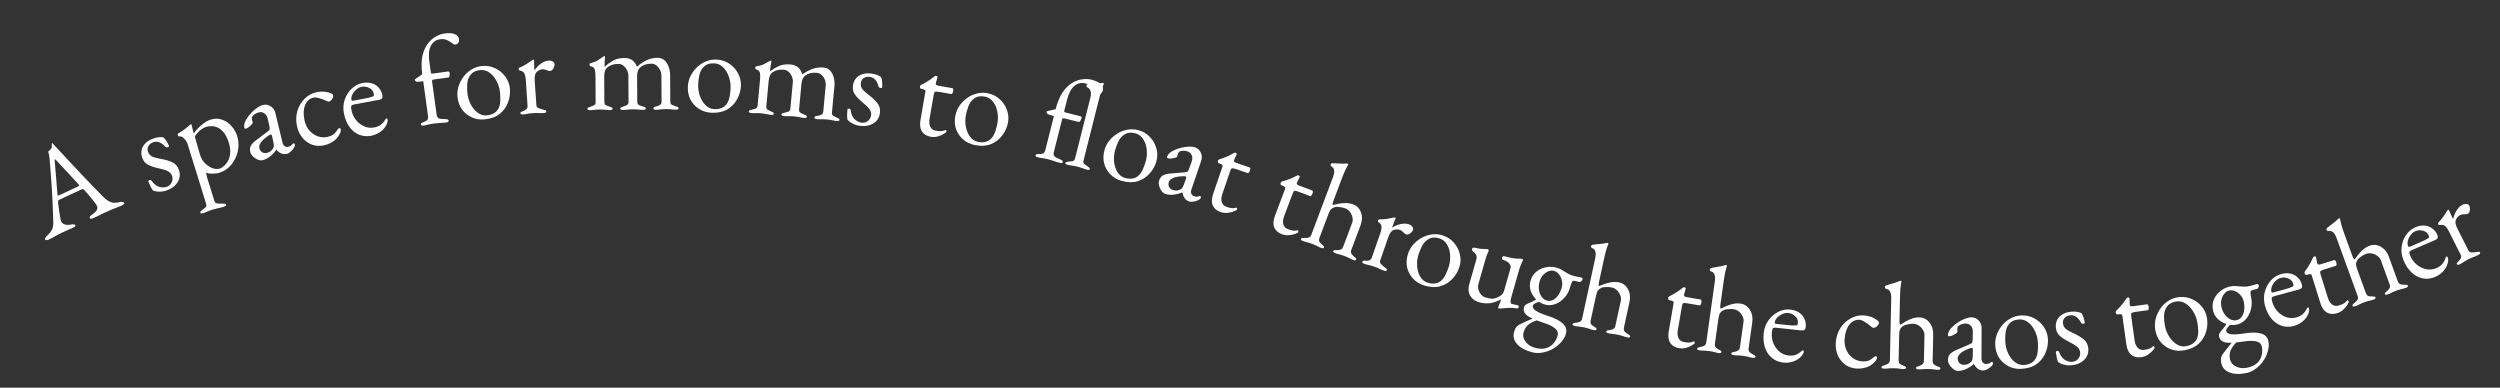 <svg xmlns="http://www.w3.org/2000/svg" fill="none" viewBox="0 0 890 138" height="138" width="890">
<rect x="0" y="0" width="890" height="138" fill="#333333" stroke="none"/>
<path fill="white" d="M17.473 85.253C17.125 85.416 16.818 85.493 16.553 85.486C16.302 85.506 16.138 85.436 16.063 85.275C15.975 85.087 16.007 84.876 16.159 84.642C16.325 84.369 16.592 84.065 16.958 83.73C17.555 83.191 18.048 82.569 18.437 81.864C18.826 81.16 19.004 80.212 18.97 79.02C18.919 76.954 18.852 75.027 18.767 73.238C18.71 71.437 18.624 69.681 18.511 67.971C18.398 66.26 18.274 64.49 18.137 62.66C18.015 60.791 17.858 58.775 17.664 56.613C17.623 56.175 17.568 55.744 17.5 55.318C17.432 54.893 17.311 54.46 17.138 54.018C17.342 53.825 17.545 53.632 17.749 53.439C17.953 53.246 18.137 53.013 18.304 52.739C18.47 52.466 18.518 52.15 18.448 51.79C18.405 51.419 18.399 51.16 18.429 51.016C18.444 50.976 18.464 50.95 18.491 50.938C18.544 50.913 18.597 50.921 18.649 50.962C18.753 51.044 18.855 51.159 18.957 51.308C19.086 51.444 19.215 51.579 19.343 51.715C20.938 53.452 22.578 55.216 24.264 57.008C25.95 58.8 27.577 60.538 29.146 62.221C30.73 63.864 32.16 65.352 33.434 66.683C34.723 67.975 35.753 69.028 36.526 69.843C37.401 70.739 38.179 71.356 38.858 71.692C39.537 72.027 40.155 72.196 40.711 72.198C41.293 72.187 41.878 72.11 42.464 71.967C42.957 71.834 43.355 71.812 43.657 71.899C43.946 71.96 44.135 72.084 44.222 72.272C44.297 72.433 44.24 72.59 44.051 72.744C43.861 72.897 43.593 73.056 43.244 73.218C42.869 73.394 42.347 73.605 41.679 73.851C41.023 74.125 40.321 74.404 39.572 74.688C38.836 74.999 38.16 75.299 37.543 75.587C37.034 75.825 36.511 76.069 35.975 76.319C35.439 76.569 34.949 76.814 34.506 77.054C34.051 77.267 33.662 77.448 33.34 77.598C32.992 77.761 32.692 77.852 32.44 77.872C32.188 77.892 32.024 77.821 31.949 77.66C31.861 77.473 31.92 77.249 32.126 76.99C32.331 76.731 32.596 76.493 32.919 76.277C33.741 75.73 34.264 75.208 34.489 74.711C34.715 74.214 34.727 73.751 34.527 73.322C34.339 72.92 33.976 72.388 33.438 71.725C32.914 71.023 32.331 70.299 31.69 69.554C31.035 68.782 30.445 68.111 29.917 67.541C29.764 67.352 29.6 67.282 29.427 67.33C29.268 67.339 29 67.431 28.625 67.606L21.026 71.155C20.919 71.205 20.824 71.315 20.74 71.484C20.67 71.615 20.651 71.853 20.681 72.197C20.726 72.503 20.792 72.994 20.88 73.672C20.955 74.322 21.049 75.013 21.162 75.744C21.274 76.475 21.383 77.126 21.487 77.698C21.59 78.27 21.674 78.623 21.736 78.757C22.012 79.346 22.471 79.736 23.114 79.925C23.745 80.088 24.42 80.099 25.138 79.959C26.135 79.788 26.703 79.849 26.84 80.144C26.916 80.305 26.865 80.475 26.688 80.656C26.498 80.81 26.229 80.968 25.881 81.131C25.533 81.293 25.017 81.518 24.334 81.804C23.652 82.09 22.935 82.408 22.185 82.759C21.3 83.172 20.461 83.612 19.668 84.081C18.875 84.549 18.143 84.94 17.473 85.253ZM21.492 69.321L27.724 66.411C28.099 66.236 28.256 66.081 28.193 65.947C28.168 65.893 28.13 65.846 28.078 65.805C28.04 65.725 27.989 65.65 27.925 65.582L20.208 57.237C19.822 56.83 19.589 56.645 19.508 56.682C19.455 56.707 19.454 56.985 19.506 57.516L20.447 69.075C20.468 69.26 20.492 69.38 20.517 69.434C20.579 69.568 20.684 69.617 20.83 69.581C21.004 69.533 21.224 69.446 21.492 69.321Z"></path>
<path fill="white" d="M59.374 67.772C58.511 68.082 57.654 68.232 56.802 68.224C55.96 68.243 55.19 68.111 54.491 67.828C54.242 67.572 53.946 67.097 53.602 66.403C53.287 65.699 53.03 65.115 52.832 64.652C52.742 64.401 52.878 64.211 53.24 64.081C53.352 64.041 53.459 64.034 53.562 64.06C53.684 64.047 53.778 64.092 53.846 64.193C54.698 65.428 55.619 66.197 56.608 66.502C57.626 66.797 58.538 66.799 59.345 66.509C60.153 66.219 60.74 65.71 61.107 64.981C61.491 64.214 61.539 63.427 61.249 62.62C60.979 61.868 60.498 61.318 59.807 60.969C59.106 60.592 57.989 60.239 56.457 59.909C55.3 59.664 54.334 59.382 53.56 59.063C52.785 58.744 52.159 58.356 51.681 57.899C51.23 57.432 50.88 56.851 50.63 56.155C50.31 55.264 50.229 54.382 50.387 53.508C50.544 52.634 50.966 51.838 51.651 51.121C52.326 50.375 53.29 49.778 54.543 49.328C55.379 49.028 56.105 48.862 56.721 48.829C57.338 48.796 57.821 48.827 58.169 48.922C58.502 49.148 58.858 49.57 59.237 50.188C59.634 50.769 59.937 51.351 60.147 51.936C60.217 52.131 60.113 52.278 59.834 52.378C59.667 52.438 59.49 52.47 59.303 52.475C59.134 52.441 59.002 52.379 58.906 52.287C58.214 51.499 57.505 50.968 56.778 50.694C56.069 50.383 55.311 50.372 54.504 50.662C53.808 50.912 53.256 51.346 52.849 51.963C52.47 52.571 52.426 53.278 52.716 54.086C52.946 54.726 53.345 55.227 53.915 55.588C54.513 55.939 55.483 56.235 56.827 56.476C58.772 56.815 60.279 57.248 61.348 57.775C62.435 58.265 63.214 59.164 63.684 60.472C64.224 61.976 64.093 63.406 63.291 64.762C62.49 66.119 61.184 67.122 59.374 67.772Z"></path>
<path fill="white" d="M72.326 75.889C72.185 75.933 71.993 75.962 71.749 75.975C71.514 76.017 71.371 75.954 71.318 75.784C71.248 75.558 71.294 75.358 71.457 75.183C71.657 75.028 71.856 74.874 72.056 74.719C72.436 74.446 72.793 74.149 73.127 73.829C73.47 73.536 73.554 73.108 73.379 72.543L66.71 51.057C66.64 50.831 66.464 50.514 66.182 50.106C65.929 49.689 65.595 49.312 65.181 48.976C64.767 48.64 64.307 48.504 63.8 48.569C63.679 48.575 63.572 48.531 63.48 48.435C63.389 48.34 63.325 48.236 63.29 48.123C63.246 47.981 63.24 47.86 63.27 47.758C63.3 47.655 63.353 47.577 63.429 47.522C64.424 46.935 65.259 46.381 65.934 45.862C66.6 45.315 67.228 44.794 67.819 44.301C67.847 44.292 67.861 44.288 67.861 44.288C67.853 44.26 67.862 44.241 67.891 44.233C67.947 44.215 68.017 44.24 68.099 44.307C68.182 44.374 68.237 44.45 68.263 44.535C68.342 44.789 68.427 45.212 68.517 45.803C68.627 46.358 68.735 46.804 68.84 47.144C68.911 47.37 68.964 47.492 69.001 47.512C69.196 47.142 69.595 46.631 70.198 45.979C70.82 45.29 71.559 44.627 72.415 43.99C73.261 43.325 74.123 42.856 74.998 42.584C76.467 42.128 77.833 42.138 79.096 42.613C80.378 43.051 81.48 43.809 82.403 44.885C83.345 45.925 84.022 47.108 84.434 48.436C84.829 49.708 84.975 51.025 84.871 52.389C84.759 53.725 84.414 55.009 83.837 56.241C83.259 57.474 82.483 58.566 81.509 59.519C80.526 60.444 79.371 61.112 78.043 61.524C77.647 61.647 77.145 61.725 76.536 61.76C75.964 61.813 75.379 61.824 74.781 61.793C74.211 61.753 73.746 61.65 73.384 61.483C73.356 61.492 73.38 61.67 73.457 62.018C73.525 62.338 73.598 62.671 73.675 63.019C73.789 63.386 73.859 63.612 73.885 63.697L76.345 71.622C76.459 71.989 76.688 72.228 77.032 72.338C77.413 72.468 77.8 72.518 78.194 72.489C78.624 72.479 78.994 72.472 79.303 72.469C79.555 72.484 79.793 72.503 80.017 72.526C80.278 72.569 80.444 72.704 80.514 72.93C80.567 73.099 80.484 73.233 80.267 73.332C80.059 73.458 79.87 73.548 79.7 73.6C78.881 73.855 78.176 74.027 77.584 74.118C77.03 74.228 76.385 74.397 75.651 74.625C75.171 74.774 74.779 74.911 74.478 75.036C74.204 75.152 73.916 75.272 73.614 75.397C73.321 75.55 72.891 75.714 72.326 75.889ZM78.271 60.013C78.695 59.882 79.163 59.597 79.678 59.158C80.221 58.711 80.701 58.113 81.119 57.364C81.565 56.606 81.837 55.685 81.934 54.602C82.06 53.51 81.903 52.257 81.465 50.845C80.956 49.206 80.337 47.958 79.606 47.101C78.875 46.244 78.12 45.657 77.341 45.342C76.561 45.026 75.821 44.884 75.118 44.916C74.416 44.949 73.839 45.035 73.386 45.175C72.709 45.386 72.046 45.746 71.399 46.256C70.781 46.758 70.274 47.272 69.879 47.797C69.504 48.285 69.347 48.628 69.409 48.825C69.602 49.447 69.785 50.087 69.958 50.746C70.151 51.367 70.326 51.979 70.482 52.581C70.666 53.174 70.818 53.715 70.939 54.205C71.079 54.657 71.189 55.01 71.268 55.264C71.619 56.394 72.197 57.361 73.004 58.163C73.839 58.957 74.73 59.532 75.677 59.889C76.643 60.209 77.508 60.25 78.271 60.013Z"></path>
<path fill="white" d="M93.534 57.023C93.019 57.158 92.437 57.096 91.788 56.838C91.168 56.572 90.597 56.202 90.075 55.728C89.582 55.245 89.267 54.747 89.132 54.232C88.892 53.316 88.948 52.537 89.299 51.894C89.65 51.252 90.299 50.577 91.246 49.87L95.151 46.919C95.663 46.541 95.94 46.254 95.981 46.06C96.05 45.858 96.024 45.467 95.903 44.888L95.268 42.118C95.102 41.367 94.718 40.779 94.118 40.355C93.546 39.924 92.845 39.818 92.015 40.035C91.586 40.148 91.176 40.332 90.784 40.587C90.392 40.843 90.083 41.123 89.857 41.427C89.716 41.586 89.646 41.788 89.649 42.032C89.652 42.276 89.687 42.526 89.754 42.784C89.784 42.898 89.818 43.027 89.856 43.17C89.922 43.306 89.97 43.431 90 43.545C90.037 43.688 89.904 43.937 89.6 44.292C89.316 44.611 88.972 44.931 88.567 45.251C88.182 45.536 87.847 45.715 87.561 45.79C87.418 45.828 87.296 45.829 87.195 45.794C87.087 45.731 87.018 45.642 86.988 45.528C86.868 45.07 86.883 44.546 87.034 43.956C87.206 43.33 87.504 42.716 87.928 42.116C88.428 41.343 89.005 40.626 89.658 39.965C90.31 39.305 90.975 38.748 91.651 38.296C92.328 37.843 92.952 37.542 93.524 37.392C94.554 37.122 95.496 37.272 96.349 37.844C97.224 38.379 97.789 39.194 98.045 40.289L100.532 50.646C100.661 51.255 100.917 51.707 101.301 52.004C101.713 52.294 102.148 52.379 102.606 52.258C103.321 52.071 103.809 51.775 104.07 51.37C104.176 51.189 104.271 51.088 104.357 51.065C104.5 51.028 104.626 51.041 104.734 51.104C104.843 51.167 104.916 51.27 104.953 51.414C105.036 51.728 104.961 52.084 104.729 52.482C104.391 53.059 103.984 53.548 103.508 53.949C103.068 54.37 102.619 54.64 102.161 54.761C100.845 55.106 99.605 54.636 98.442 53.35L98.314 53.384C97.572 54.404 96.817 55.198 96.049 55.767C95.288 56.364 94.449 56.782 93.534 57.023ZM95.011 54.433C95.583 54.283 96.047 54.07 96.403 53.793C96.751 53.488 97.041 53.137 97.273 52.739C97.379 52.559 97.444 52.343 97.47 52.091C97.517 51.804 97.484 51.384 97.37 50.833L96.904 48.708C96.85 48.385 96.776 48.16 96.681 48.032C96.586 47.904 96.453 47.862 96.281 47.907C96.224 47.922 96.128 47.963 95.992 48.029C95.857 48.095 95.686 48.201 95.479 48.347C94.105 49.288 93.197 50.138 92.753 50.897C92.331 51.619 92.184 52.224 92.311 52.71C92.506 53.454 92.871 53.97 93.405 54.258C93.961 54.51 94.496 54.568 95.011 54.433Z"></path>
<path fill="white" d="M115.337 51.734C113.893 52.056 112.499 51.987 111.155 51.529C109.833 51.035 108.684 50.23 107.708 49.113C106.755 47.962 106.102 46.592 105.748 45.004C105.331 43.127 105.356 41.333 105.824 39.623C106.321 37.906 107.163 36.446 108.35 35.242C109.53 34.01 110.958 33.208 112.633 32.835C114.51 32.417 116.268 32.557 117.908 33.252C118.312 33.435 118.546 33.671 118.61 33.96C118.662 34.191 118.619 34.473 118.481 34.807C118.343 35.141 118.152 35.441 117.908 35.707C117.658 35.944 117.403 36.092 117.143 36.15C116.999 36.182 116.845 36.171 116.681 36.116C116.511 36.033 116.326 35.953 116.127 35.876C115.383 35.526 114.573 35.222 113.697 34.962C112.821 34.702 112.123 34.63 111.603 34.746C110.188 35.061 109.181 35.982 108.581 37.509C108.004 39.001 107.953 40.816 108.429 42.953C108.73 44.31 109.292 45.473 110.114 46.441C110.964 47.404 111.951 48.093 113.074 48.51C114.226 48.921 115.409 48.991 116.621 48.721C117.459 48.535 118.152 48.245 118.7 47.85C119.242 47.426 119.783 46.791 120.322 45.943C120.367 45.873 120.429 45.813 120.509 45.765C120.583 45.688 120.649 45.643 120.707 45.63C121.024 45.56 121.228 45.727 121.318 46.131C121.357 46.304 121.344 46.519 121.28 46.776C121.238 46.997 121.134 47.278 120.967 47.618C120.634 48.298 120.197 48.926 119.658 49.5C119.113 50.046 118.473 50.506 117.738 50.882C117.033 51.251 116.232 51.535 115.337 51.734Z"></path>
<path fill="white" d="M132.182 48.325C130.583 48.623 129.114 48.49 127.775 47.926C126.437 47.363 125.3 46.431 124.366 45.13C123.427 43.801 122.781 42.191 122.43 40.3C122.116 38.614 122.21 37.016 122.712 35.509C123.237 33.967 124.061 32.655 125.184 31.573C126.307 30.492 127.624 29.811 129.136 29.529C130.3 29.313 131.375 29.353 132.363 29.651C133.352 29.948 134.171 30.473 134.823 31.224C135.498 31.941 135.935 32.838 136.135 33.914C136.303 34.815 135.951 35.347 135.078 35.51L125.874 37.222C125.467 37.298 125.197 37.468 125.066 37.733C124.959 37.964 124.964 38.399 125.084 39.039C125.343 40.435 125.887 41.658 126.714 42.708C127.536 43.728 128.52 44.493 129.668 45.001C130.811 45.481 131.992 45.607 133.214 45.38C134.086 45.217 134.842 44.911 135.48 44.462C136.142 43.977 136.69 43.364 137.124 42.621C137.213 42.454 137.284 42.351 137.337 42.311C137.384 42.242 137.451 42.199 137.539 42.183C137.771 42.14 137.915 42.263 137.969 42.554C138.072 43.107 137.924 43.766 137.525 44.532C137.191 45.166 136.757 45.743 136.222 46.264C135.687 46.785 135.075 47.215 134.386 47.554C133.702 47.922 132.967 48.179 132.182 48.325ZM125.709 35.854L129.679 35.115C130.377 34.985 130.971 34.86 131.46 34.739C131.949 34.617 132.418 34.47 132.867 34.296C133.007 34.24 133.078 34.137 133.08 33.986C133.105 33.8 133.091 33.562 133.037 33.272C132.88 32.428 132.37 31.786 131.505 31.345C130.665 30.87 129.735 30.727 128.717 30.916C128.048 31.04 127.417 31.369 126.824 31.9C126.226 32.403 125.762 32.985 125.434 33.648C125.106 34.311 124.997 34.933 125.105 35.515C125.159 35.806 125.36 35.919 125.709 35.854Z"></path>
<path fill="white" d="M150.777 44.696C150.484 44.736 150.258 44.722 150.1 44.654C149.945 44.616 149.856 44.509 149.832 44.333C149.8 44.098 149.865 43.925 150.029 43.813C150.222 43.697 150.461 43.59 150.746 43.491C151.4 43.252 151.856 42.98 152.113 42.676C152.365 42.343 152.452 41.883 152.371 41.297L150.67 28.9C150.377 28.941 150.04 28.987 149.659 29.039C149.274 29.062 148.845 29.091 148.372 29.126C148.28 29.109 148.134 29.024 147.934 28.873C147.763 28.717 147.668 28.566 147.648 28.419C147.64 28.361 147.678 28.311 147.762 28.269C147.842 28.198 147.894 28.146 147.919 28.113C148.411 27.777 148.833 27.48 149.186 27.223C149.539 26.965 149.921 26.704 150.332 26.439C149.982 23.889 149.998 21.722 150.381 19.938C150.792 18.149 151.428 16.689 152.287 15.555C153.147 14.422 154.106 13.574 155.163 13.011C156.216 12.418 157.226 12.056 158.194 11.923C159.835 11.698 161.085 11.78 161.945 12.17C162.805 12.559 163.287 13.135 163.391 13.897C163.472 14.483 163.385 14.943 163.133 15.276C162.88 15.61 162.548 15.805 162.138 15.861C161.874 15.897 161.611 15.829 161.348 15.656C161.115 15.479 160.834 15.278 160.504 15.055C160.071 14.726 159.554 14.439 158.953 14.193C158.348 13.918 157.562 13.846 156.595 13.979C155.217 14.168 154.157 14.926 153.413 16.252C152.699 17.574 152.512 19.481 152.854 21.972L153.385 25.84C153.409 26.016 153.469 26.127 153.565 26.174C153.691 26.216 153.812 26.23 153.929 26.214L159.424 25.459C159.571 25.439 159.709 25.465 159.838 25.537C159.967 25.609 160.042 25.718 160.062 25.865C160.09 26.07 160.091 26.294 160.065 26.536C160.067 26.775 160.037 26.988 159.973 27.176C159.917 27.422 159.802 27.558 159.626 27.582L154.57 28.275C154.219 28.324 153.992 28.415 153.891 28.548C153.815 28.648 153.789 28.786 153.814 28.962L155.448 40.875C155.529 41.461 155.78 41.874 156.201 42.115C156.618 42.327 157.423 42.425 158.615 42.411C159.301 42.406 159.67 42.594 159.723 42.975C159.747 43.151 159.69 43.279 159.551 43.357C159.417 43.465 159.203 43.539 158.91 43.58C158.031 43.7 157.248 43.763 156.562 43.768C155.88 43.801 155.158 43.871 154.396 43.975C153.898 44.044 153.489 44.115 153.171 44.188C152.853 44.262 152.52 44.337 152.172 44.415C151.828 44.522 151.363 44.615 150.777 44.696Z"></path>
<path fill="white" d="M172.566 42.488C170.918 42.657 169.393 42.427 167.99 41.797C166.588 41.168 165.421 40.232 164.491 38.989C163.587 37.714 163.048 36.223 162.873 34.516C162.746 33.28 162.858 32.05 163.208 30.824C163.587 29.596 164.169 28.451 164.952 27.389C165.735 26.328 166.687 25.457 167.807 24.777C168.923 24.068 170.159 23.644 171.512 23.505C173.219 23.33 174.792 23.585 176.23 24.27C177.697 24.953 178.898 25.93 179.831 27.202C180.791 28.442 181.352 29.856 181.515 31.445C181.69 33.152 181.473 34.81 180.865 36.419C180.286 38.024 179.311 39.388 177.939 40.51C176.564 41.602 174.773 42.262 172.566 42.488ZM173.357 41.069C174.358 40.966 175.236 40.683 175.991 40.219C176.746 39.755 177.301 39.074 177.655 38.175C177.939 37.462 178.09 36.614 178.108 35.631C178.126 34.647 178.091 33.729 178.004 32.876C177.859 31.463 177.455 30.137 176.793 28.896C176.157 27.623 175.326 26.623 174.3 25.896C173.3 25.136 172.168 24.821 170.902 24.95C170.108 25.032 169.4 25.238 168.78 25.569C168.186 25.868 167.659 26.383 167.199 27.114C166.686 27.91 166.395 28.847 166.327 29.924C166.259 31.002 166.279 32.07 166.388 33.13C166.536 34.572 166.943 35.928 167.608 37.198C168.27 38.438 169.1 39.424 170.097 40.154C171.093 40.885 172.18 41.189 173.357 41.069Z"></path>
<path fill="white" d="M186.195 40.737C185.9 40.757 185.675 40.728 185.522 40.649C185.37 40.6 185.288 40.487 185.276 40.31C185.26 40.074 185.339 39.92 185.512 39.849C185.683 39.749 185.928 39.643 186.246 39.532C186.797 39.347 187.196 39.112 187.444 38.828C187.719 38.513 187.842 38.149 187.814 37.736L187.168 28.218C187.113 27.421 186.948 26.735 186.672 26.161C186.396 25.587 185.884 25.251 185.136 25.154C185.016 25.132 184.908 25.066 184.811 24.953C184.714 24.841 184.662 24.726 184.654 24.608C184.634 24.313 184.755 24.127 185.016 24.05C185.768 23.762 186.542 23.368 187.338 22.869C188.162 22.339 188.8 21.91 189.252 21.583C189.421 21.453 189.549 21.37 189.635 21.334C189.749 21.267 189.836 21.232 189.895 21.228C190.042 21.218 190.123 21.316 190.137 21.523C190.143 21.611 190.143 21.834 190.138 22.19C190.162 22.544 190.175 22.958 190.178 23.432C190.21 23.905 190.227 24.378 190.23 24.852C190.234 24.911 190.266 24.939 190.325 24.935C190.757 24.312 191.238 23.761 191.769 23.28C192.329 22.797 192.895 22.403 193.467 22.097C194.069 21.789 194.65 21.616 195.211 21.578C195.831 21.536 196.342 21.635 196.743 21.874C197.175 22.112 197.404 22.437 197.432 22.851C197.452 23.146 197.386 23.476 197.233 23.843C197.109 24.207 196.924 24.531 196.676 24.814C196.429 25.098 196.157 25.25 195.862 25.27C195.685 25.282 195.491 25.265 195.281 25.22C195.068 25.146 194.84 25.058 194.596 24.956C194.353 24.883 194.111 24.811 193.869 24.738C193.627 24.666 193.388 24.637 193.152 24.654C192.443 24.702 191.767 25 191.122 25.547C190.507 26.093 190.25 27.104 190.35 28.58L190.958 37.522C190.984 37.906 191.212 38.217 191.644 38.454C192.073 38.662 192.664 38.859 193.418 39.045C193.749 39.112 194.006 39.183 194.189 39.26C194.372 39.336 194.47 39.478 194.485 39.684C194.507 40.009 194.222 40.191 193.632 40.231C192.747 40.292 192.065 40.294 191.587 40.237C191.14 40.208 190.533 40.22 189.766 40.272C189.264 40.306 188.852 40.349 188.529 40.4C188.236 40.45 187.913 40.502 187.561 40.555C187.241 40.636 186.785 40.697 186.195 40.737Z"></path>
<path fill="white" d="M210.025 39.228C209.788 39.229 209.581 39.201 209.403 39.143C209.225 39.085 209.136 38.952 209.134 38.745C209.133 38.538 209.221 38.389 209.398 38.3C209.604 38.21 209.855 38.119 210.15 38.029C210.564 37.878 210.977 37.713 211.39 37.533C211.832 37.323 212.052 36.922 212.048 36.331L211.988 26.791C211.983 25.992 211.89 25.298 211.709 24.707C211.528 24.087 211.052 23.72 210.282 23.607C210.164 23.578 210.06 23.519 209.971 23.431C209.911 23.343 209.88 23.21 209.879 23.032C209.877 22.736 209.995 22.558 210.231 22.498C211.028 22.286 211.663 22.075 212.135 21.864C212.607 21.625 213.019 21.371 213.373 21.102C213.755 20.804 214.212 20.491 214.742 20.162C214.801 20.132 214.86 20.102 214.919 20.072C214.978 20.013 215.052 19.983 215.141 19.982C215.318 19.981 215.408 20.084 215.409 20.291C215.41 20.498 215.368 20.927 215.284 21.579C215.228 22.2 215.202 22.718 215.205 23.132C215.207 23.428 215.237 23.605 215.297 23.664L215.385 23.663C216.062 23.009 216.945 22.352 218.036 21.695C219.155 21.007 220.573 20.658 222.289 20.647C223.354 20.641 224.243 20.872 224.956 21.341C225.668 21.78 226.265 22.56 226.745 23.681L226.878 23.68C227.819 22.817 228.895 22.085 230.104 21.486C231.313 20.887 232.642 20.583 234.092 20.574C235.068 20.568 235.883 20.858 236.538 21.446C237.192 22.033 237.685 22.799 238.016 23.744C238.377 24.688 238.561 25.678 238.567 26.714L238.626 36.165C238.63 36.756 238.84 37.154 239.255 37.359C239.67 37.534 240.1 37.694 240.545 37.839C240.841 37.926 241.078 38.013 241.256 38.101C241.464 38.188 241.569 38.335 241.57 38.542C241.571 38.72 241.498 38.839 241.35 38.899C241.232 38.988 241.011 39.034 240.685 39.036C240.094 39.04 239.635 39.013 239.309 38.956C238.984 38.928 238.673 38.901 238.377 38.873C238.111 38.845 237.711 38.833 237.179 38.836C236.676 38.839 236.262 38.857 235.937 38.888C235.611 38.92 235.271 38.952 234.917 38.983C234.562 39.045 234.089 39.077 233.497 39.081C233.231 39.083 233.009 39.04 232.831 38.952C232.683 38.894 232.608 38.776 232.607 38.599C232.605 38.362 232.693 38.199 232.87 38.109C233.076 38.019 233.327 37.943 233.623 37.882C234.095 37.761 234.523 37.596 234.907 37.386C235.319 37.176 235.524 36.776 235.52 36.184L235.462 26.866C235.458 26.156 235.291 25.492 234.962 24.872C234.632 24.224 234.2 23.694 233.665 23.283C233.13 22.872 232.537 22.669 231.886 22.673C231.147 22.678 230.452 22.771 229.802 22.952C229.182 23.134 228.593 23.448 228.033 23.895C227.209 24.551 226.802 25.619 226.811 27.098L226.868 36.238C226.872 36.83 227.096 37.228 227.541 37.432C227.986 37.636 228.431 37.796 228.875 37.912C229.171 37.969 229.409 38.056 229.587 38.174C229.794 38.261 229.899 38.408 229.9 38.615C229.901 38.793 229.828 38.912 229.681 38.972C229.533 39.061 229.312 39.107 229.016 39.109C228.424 39.113 227.951 39.086 227.595 39.029C227.27 39.002 226.944 38.974 226.619 38.947C226.323 38.919 225.908 38.907 225.376 38.91C224.873 38.913 224.459 38.93 224.134 38.962C223.809 38.994 223.469 39.025 223.114 39.057C222.759 39.118 222.286 39.151 221.694 39.155C221.458 39.156 221.25 39.113 221.072 39.026C220.895 38.967 220.805 38.85 220.804 38.672C220.803 38.435 220.905 38.287 221.112 38.227C221.348 38.136 221.584 38.046 221.82 37.956C222.263 37.805 222.691 37.64 223.104 37.46C223.546 37.25 223.766 36.849 223.762 36.258L223.704 26.94C223.699 26.23 223.532 25.565 223.203 24.946C222.874 24.297 222.441 23.767 221.906 23.357C221.371 22.946 220.778 22.742 220.128 22.746C219.388 22.751 218.694 22.844 218.044 23.026C217.424 23.207 216.834 23.521 216.275 23.969C215.48 24.565 215.087 25.633 215.097 27.171L215.154 36.311C215.158 36.903 215.367 37.301 215.783 37.505C216.198 37.68 216.628 37.84 217.072 37.986C217.31 38.073 217.532 38.16 217.74 38.248C217.977 38.305 218.096 38.452 218.097 38.689C218.098 38.867 218.01 38.986 217.833 39.046C217.686 39.135 217.479 39.181 217.213 39.183C216.621 39.186 216.148 39.16 215.793 39.103C215.467 39.075 215.156 39.048 214.86 39.02C214.564 38.992 214.15 38.98 213.617 38.983C213.115 38.986 212.701 39.004 212.375 39.035C212.08 39.067 211.755 39.099 211.4 39.13C211.075 39.191 210.616 39.224 210.025 39.228Z"></path>
<path fill="white" d="M253.304 40.136C251.649 40.063 250.173 39.614 248.877 38.786C247.581 37.96 246.563 36.864 245.824 35.499C245.116 34.105 244.799 32.552 244.874 30.838C244.929 29.596 245.219 28.395 245.744 27.234C246.298 26.074 247.04 25.026 247.97 24.09C248.899 23.153 249.967 22.43 251.174 21.921C252.382 21.382 253.666 21.142 255.026 21.202C256.74 21.278 258.258 21.759 259.581 22.646C260.934 23.535 261.979 24.677 262.717 26.071C263.486 27.438 263.835 28.919 263.765 30.515C263.69 32.228 263.234 33.837 262.398 35.34C261.591 36.844 260.428 38.051 258.907 38.962C257.388 39.842 255.52 40.234 253.304 40.136ZM254.293 38.847C255.298 38.892 256.208 38.739 257.023 38.39C257.838 38.041 258.485 37.448 258.966 36.61C259.351 35.946 259.624 35.129 259.785 34.159C259.946 33.189 260.046 32.275 260.083 31.418C260.146 30 259.94 28.629 259.465 27.305C259.021 25.953 258.345 24.842 257.435 23.973C256.557 23.076 255.482 22.599 254.211 22.543C253.414 22.508 252.684 22.609 252.022 22.847C251.391 23.056 250.794 23.488 250.232 24.145C249.609 24.858 249.185 25.742 248.961 26.798C248.737 27.854 248.601 28.914 248.554 29.978C248.491 31.426 248.695 32.827 249.169 34.18C249.644 35.504 250.321 36.6 251.2 37.468C252.08 38.335 253.111 38.795 254.293 38.847Z"></path>
<path fill="white" d="M267.414 40.229C267.178 40.207 266.975 40.158 266.803 40.083C266.632 40.007 266.556 39.866 266.575 39.66C266.595 39.454 266.697 39.315 266.882 39.243C267.096 39.174 267.355 39.109 267.658 39.048C268.084 38.939 268.511 38.816 268.94 38.678C269.401 38.513 269.659 38.136 269.714 37.547L270.601 28.048C270.675 27.253 270.651 26.552 270.53 25.947C270.411 25.312 269.974 24.899 269.219 24.71C269.104 24.67 269.006 24.601 268.926 24.505C268.876 24.411 268.858 24.275 268.875 24.099C268.902 23.804 269.037 23.638 269.278 23.602C270.092 23.47 270.745 23.323 271.235 23.16C271.729 22.969 272.164 22.757 272.543 22.525C272.953 22.266 273.438 21.999 273.999 21.725C274.06 21.701 274.122 21.677 274.184 21.653C274.248 21.6 274.325 21.577 274.413 21.585C274.59 21.602 274.668 21.713 274.649 21.919C274.63 22.125 274.546 22.548 274.397 23.188C274.28 23.801 274.203 24.314 274.164 24.726C274.137 25.021 274.15 25.2 274.203 25.265L274.291 25.273C275.029 24.688 275.973 24.123 277.124 23.576C278.306 23.003 279.752 22.797 281.46 22.956C282.52 23.055 283.382 23.373 284.045 23.911C284.71 24.418 285.227 25.254 285.593 26.417L285.726 26.43C286.748 25.663 287.891 25.042 289.153 24.566C290.416 24.089 291.769 23.919 293.212 24.053C294.184 24.144 294.966 24.514 295.559 25.164C296.152 25.813 296.567 26.625 296.803 27.597C297.068 28.573 297.153 29.576 297.057 30.607L296.178 40.017C296.123 40.606 296.292 41.023 296.685 41.268C297.081 41.483 297.493 41.685 297.921 41.873C298.207 41.989 298.435 42.1 298.603 42.205C298.801 42.312 298.89 42.469 298.871 42.675C298.855 42.852 298.77 42.963 298.617 43.008C298.491 43.085 298.266 43.109 297.942 43.079C297.353 43.024 296.899 42.952 296.581 42.862C296.26 42.803 295.953 42.744 295.661 42.688C295.399 42.633 295.003 42.581 294.473 42.532C293.972 42.485 293.558 42.461 293.231 42.461C292.905 42.46 292.563 42.458 292.207 42.454C291.848 42.48 291.374 42.465 290.785 42.41C290.52 42.386 290.303 42.321 290.135 42.216C289.993 42.143 289.93 42.019 289.947 41.842C289.969 41.606 290.072 41.453 290.257 41.381C290.472 41.312 290.729 41.261 291.029 41.23C291.511 41.156 291.953 41.034 292.356 40.864C292.787 40.696 293.03 40.318 293.085 39.728L293.952 30.451C294.018 29.744 293.917 29.066 293.651 28.417C293.388 27.739 293.01 27.169 292.518 26.707C292.027 26.245 291.457 25.984 290.809 25.924C290.073 25.855 289.372 25.879 288.708 25.995C288.073 26.114 287.455 26.368 286.854 26.758C285.969 27.329 285.457 28.35 285.32 29.823L284.47 38.924C284.415 39.513 284.599 39.931 285.022 40.179C285.444 40.426 285.871 40.63 286.302 40.789C286.591 40.875 286.818 40.985 286.984 41.12C287.182 41.227 287.271 41.384 287.252 41.59C287.235 41.767 287.151 41.878 286.998 41.923C286.842 41.998 286.617 42.021 286.323 41.994C285.734 41.939 285.265 41.865 284.917 41.774C284.596 41.714 284.275 41.654 283.954 41.594C283.662 41.538 283.251 41.484 282.721 41.435C282.22 41.388 281.806 41.364 281.479 41.364C281.153 41.363 280.811 41.361 280.455 41.357C280.096 41.383 279.622 41.368 279.033 41.313C278.797 41.291 278.595 41.228 278.427 41.123C278.256 41.048 278.178 40.922 278.195 40.745C278.217 40.509 278.334 40.372 278.545 40.332C278.789 40.266 279.033 40.199 279.277 40.133C279.733 40.027 280.175 39.905 280.604 39.767C281.065 39.602 281.323 39.225 281.378 38.636L282.244 29.358C282.31 28.651 282.21 27.973 281.943 27.324C281.68 26.646 281.302 26.076 280.811 25.614C280.319 25.152 279.749 24.891 279.101 24.831C278.365 24.762 277.664 24.786 277 24.902C276.365 25.021 275.747 25.275 275.146 25.665C274.296 26.179 273.799 27.203 273.656 28.734L272.807 37.835C272.752 38.424 272.921 38.841 273.314 39.086C273.71 39.301 274.122 39.503 274.55 39.691C274.777 39.802 274.99 39.911 275.188 40.019C275.418 40.099 275.522 40.258 275.5 40.493C275.483 40.67 275.384 40.78 275.202 40.822C275.046 40.897 274.836 40.922 274.571 40.897C273.982 40.842 273.513 40.768 273.165 40.676C272.844 40.617 272.538 40.558 272.246 40.502C271.954 40.444 271.543 40.391 271.013 40.342C270.512 40.295 270.098 40.271 269.772 40.27C269.474 40.272 269.148 40.272 268.792 40.268C268.462 40.297 268.003 40.284 267.414 40.229Z"></path>
<path fill="white" d="M306.067 44.792C305.158 44.67 304.327 44.409 303.575 44.009C302.819 43.639 302.196 43.167 301.705 42.594C301.602 42.252 301.558 41.694 301.572 40.92C301.616 40.15 301.656 39.514 301.694 39.011C301.729 38.747 301.938 38.641 302.319 38.692C302.436 38.708 302.535 38.751 302.615 38.821C302.728 38.866 302.792 38.95 302.805 39.071C302.994 40.559 303.457 41.665 304.195 42.391C304.963 43.121 305.771 43.543 306.622 43.657C307.472 43.772 308.228 43.589 308.889 43.111C309.583 42.607 309.988 41.93 310.102 41.08C310.208 40.289 310.035 39.579 309.582 38.951C309.133 38.294 308.304 37.466 307.095 36.468C306.18 35.718 305.453 35.024 304.912 34.384C304.371 33.744 303.993 33.112 303.779 32.486C303.594 31.864 303.55 31.187 303.649 30.454C303.775 29.516 304.109 28.695 304.651 27.992C305.193 27.288 305.933 26.776 306.872 26.454C307.815 26.103 308.946 26.016 310.265 26.194C311.144 26.312 311.866 26.498 312.428 26.753C312.991 27.007 313.405 27.257 313.671 27.502C313.862 27.855 313.984 28.394 314.036 29.117C314.121 29.815 314.123 30.472 314.04 31.088C314.012 31.293 313.852 31.376 313.559 31.337C313.383 31.313 313.211 31.26 313.043 31.178C312.908 31.07 312.819 30.954 312.776 30.829C312.525 29.81 312.14 29.012 311.62 28.435C311.134 27.832 310.466 27.474 309.616 27.36C308.883 27.262 308.194 27.393 307.548 27.754C306.932 28.119 306.567 28.727 306.453 29.577C306.362 30.251 306.487 30.88 306.826 31.462C307.195 32.049 307.921 32.758 309.003 33.59C310.574 34.786 311.712 35.864 312.419 36.825C313.159 37.76 313.437 38.916 313.252 40.294C313.039 41.877 312.265 43.087 310.929 43.922C309.593 44.758 307.972 45.047 306.067 44.792Z"></path>
<path fill="white" d="M331.346 48.686C329.918 48.439 328.871 47.808 328.206 46.792C327.57 45.782 327.401 44.417 327.698 42.697L329.451 32.553C329.492 32.32 329.432 32.144 329.272 32.027C329.117 31.88 328.748 31.756 328.165 31.655L327.903 31.61C327.757 31.585 327.641 31.475 327.555 31.279C327.503 31.06 327.494 30.849 327.529 30.645C327.54 30.586 327.598 30.506 327.706 30.405C327.814 30.304 327.884 30.241 327.919 30.217C328.572 29.909 329.167 29.592 329.704 29.264C330.27 28.942 330.776 28.624 331.22 28.311C331.699 27.973 332.097 27.666 332.415 27.391C332.586 27.271 332.722 27.174 332.825 27.102C332.962 27.005 333.103 26.97 333.249 26.995C333.394 27.02 333.52 27.072 333.627 27.15C333.763 27.234 333.798 27.375 333.734 27.574L333.175 29.504C333.091 29.82 333.126 30.051 333.281 30.198C333.435 30.344 333.702 30.451 334.081 30.516L339.066 31.378C339.182 31.398 339.267 31.517 339.319 31.736C339.376 31.927 339.382 32.153 339.337 32.415C339.291 32.677 339.202 32.932 339.069 33.179C338.942 33.397 338.82 33.496 338.703 33.476L334.374 32.728C333.645 32.602 333.154 32.577 332.901 32.654C332.677 32.735 332.514 33.067 332.414 33.65L330.925 42.264C330.724 43.43 330.813 44.391 331.192 45.147C331.572 45.903 332.228 46.362 333.161 46.523C334.006 46.669 334.672 46.724 335.159 46.688C335.65 46.623 336.108 46.492 336.533 46.295C336.601 46.247 336.664 46.228 336.723 46.238C336.839 46.258 336.9 46.343 336.904 46.494C336.942 46.621 336.948 46.757 336.923 46.903C336.898 47.049 336.6 47.297 336.029 47.649C335.487 48.005 334.789 48.305 333.937 48.548C333.113 48.796 332.25 48.842 331.346 48.686Z"></path>
<path fill="white" d="M347.002 51.631C345.379 51.303 343.99 50.63 342.838 49.613C341.685 48.596 340.849 47.355 340.33 45.892C339.845 44.406 339.773 42.822 340.113 41.141C340.359 39.923 340.831 38.781 341.529 37.715C342.256 36.654 343.151 35.734 344.214 34.953C345.278 34.171 346.445 33.622 347.716 33.306C348.993 32.96 350.298 32.922 351.632 33.191C353.314 33.531 354.74 34.242 355.909 35.323C357.108 36.41 357.964 37.7 358.478 39.191C359.026 40.66 359.142 42.178 358.826 43.743C358.486 45.425 357.787 46.944 356.729 48.299C355.699 49.661 354.363 50.673 352.72 51.337C351.083 51.972 349.177 52.07 347.002 51.631ZM348.179 50.511C349.165 50.71 350.088 50.7 350.947 50.481C351.806 50.262 352.537 49.776 353.142 49.023C353.625 48.427 354.021 47.662 354.33 46.728C354.639 45.795 354.879 44.908 355.049 44.067C355.33 42.675 355.338 41.288 355.074 39.907C354.845 38.503 354.348 37.301 353.584 36.302C352.855 35.279 351.867 34.642 350.62 34.39C349.837 34.232 349.101 34.219 348.41 34.351C347.754 34.46 347.098 34.796 346.441 35.357C345.715 35.965 345.16 36.773 344.775 37.782C344.39 38.791 344.092 39.817 343.881 40.861C343.594 42.282 343.58 43.697 343.838 45.107C344.103 46.489 344.602 47.676 345.337 48.669C346.072 49.663 347.019 50.276 348.179 50.511Z"></path>
<path fill="white" d="M369.393 55.977C369.106 55.905 368.902 55.808 368.78 55.686C368.651 55.592 368.608 55.459 368.652 55.287C368.71 55.058 368.835 54.922 369.029 54.879C369.252 54.844 369.514 54.833 369.815 54.848C370.511 54.871 371.035 54.79 371.387 54.604C371.746 54.39 371.998 53.996 372.143 53.422L375.204 41.289C374.917 41.217 374.587 41.134 374.214 41.04C373.849 40.917 373.44 40.783 372.988 40.639C372.909 40.588 372.806 40.456 372.677 40.24C372.577 40.032 372.545 39.856 372.581 39.712C372.596 39.655 372.65 39.623 372.743 39.616C372.843 39.58 372.912 39.552 372.948 39.53C373.529 39.402 374.031 39.285 374.455 39.178C374.878 39.072 375.331 38.972 375.812 38.88C376.441 36.385 377.267 34.381 378.289 32.869C379.34 31.365 380.476 30.248 381.697 29.519C382.918 28.79 384.125 28.362 385.316 28.235C386.514 28.08 387.587 28.122 388.533 28.361C390.14 28.766 391.268 29.31 391.92 29.993C392.571 30.676 392.803 31.39 392.615 32.136C392.47 32.71 392.218 33.104 391.859 33.319C391.5 33.533 391.119 33.59 390.718 33.488C390.46 33.423 390.241 33.261 390.062 33.002C389.912 32.751 389.726 32.46 389.505 32.13C389.226 31.663 388.854 31.203 388.388 30.75C387.93 30.268 387.228 29.908 386.281 29.669C384.933 29.329 383.666 29.634 382.48 30.586C381.323 31.545 380.437 33.243 379.822 35.682L378.867 39.468C378.823 39.64 378.837 39.765 378.909 39.844C379.009 39.931 379.117 39.988 379.231 40.017L384.609 41.374C384.753 41.41 384.871 41.486 384.964 41.601C385.057 41.716 385.086 41.845 385.049 41.989C384.999 42.189 384.916 42.397 384.8 42.612C384.714 42.834 384.606 43.021 384.476 43.171C384.332 43.379 384.174 43.461 384.002 43.418L379.055 42.169C378.71 42.083 378.466 42.082 378.323 42.168C378.215 42.232 378.139 42.35 378.096 42.522L375.154 54.182C375.01 54.756 375.087 55.233 375.388 55.614C375.696 55.966 376.405 56.358 377.516 56.791C378.154 57.044 378.426 57.357 378.332 57.73C378.289 57.902 378.188 57.998 378.03 58.019C377.865 58.069 377.639 58.058 377.352 57.986C376.492 57.769 375.743 57.534 375.105 57.281C374.459 57.057 373.764 56.852 373.018 56.663C372.53 56.54 372.125 56.453 371.803 56.402C371.48 56.352 371.143 56.297 370.791 56.239C370.433 56.209 369.966 56.122 369.393 55.977Z"></path>
<path fill="white" d="M380.045 58.664C379.901 58.628 379.722 58.553 379.507 58.437C379.313 58.358 379.238 58.232 379.282 58.06C379.34 57.831 379.48 57.698 379.702 57.663C379.961 57.606 380.216 57.563 380.467 57.535C380.933 57.501 381.389 57.448 381.834 57.377C382.286 57.277 382.585 56.941 382.729 56.367L388.2 34.683C388.41 33.851 388.426 33.123 388.248 32.498C388.106 31.852 387.694 31.367 387.013 31.043C386.798 30.928 386.731 30.712 386.81 30.397C386.883 30.11 387.027 29.963 387.242 29.956C388.031 29.973 388.72 29.963 389.308 29.929C389.904 29.865 390.456 29.791 390.966 29.706C391.504 29.628 392.025 29.561 392.527 29.505C392.656 29.477 392.749 29.47 392.807 29.484C392.864 29.499 392.896 29.553 392.903 29.646C392.946 29.718 392.96 29.782 392.946 29.84C392.881 30.098 392.682 30.643 392.35 31.474C392.055 32.284 391.661 33.664 391.168 35.615L385.741 57.127C385.596 57.701 385.699 58.139 386.05 58.441C386.408 58.714 386.785 58.977 387.179 59.229C387.386 59.373 387.576 59.527 387.748 59.693C387.956 59.837 388.031 60.023 387.973 60.253C387.929 60.425 387.789 60.496 387.553 60.467C387.337 60.474 387.158 60.459 387.015 60.423C386.47 60.285 386.032 60.145 385.703 60C385.394 59.892 385.086 59.784 384.778 59.675C384.498 59.575 384.1 59.459 383.584 59.328C383.096 59.206 382.691 59.119 382.368 59.068C382.046 59.017 381.723 58.966 381.4 58.915C381.07 58.893 380.618 58.809 380.045 58.664Z"></path>
<path fill="white" d="M399.249 64.372C397.656 63.916 396.326 63.134 395.259 62.028C394.191 60.922 393.457 59.619 393.056 58.119C392.692 56.599 392.746 55.014 393.219 53.365C393.561 52.171 394.123 51.07 394.904 50.063C395.714 49.064 396.68 48.218 397.802 47.524C398.924 46.831 400.131 46.377 401.423 46.163C402.724 45.92 404.028 45.986 405.336 46.361C406.985 46.834 408.35 47.656 409.43 48.828C410.538 50.007 411.288 51.361 411.681 52.889C412.11 54.397 412.105 55.919 411.665 57.454C411.192 59.103 410.374 60.561 409.21 61.828C408.075 63.103 406.662 64.005 404.972 64.536C403.289 65.038 401.381 64.984 399.249 64.372ZM400.511 63.35C401.478 63.627 402.398 63.691 403.272 63.541C404.146 63.392 404.914 62.966 405.577 62.263C406.106 61.707 406.562 60.976 406.945 60.07C407.327 59.165 407.637 58.299 407.873 57.475C408.265 56.11 408.384 54.728 408.231 53.331C408.114 51.912 407.715 50.675 407.034 49.618C406.389 48.54 405.455 47.826 404.232 47.476C403.464 47.255 402.731 47.184 402.032 47.26C401.369 47.316 400.689 47.598 399.989 48.105C399.217 48.653 398.598 49.415 398.134 50.389C397.67 51.364 397.291 52.363 396.998 53.387C396.598 54.78 396.471 56.19 396.616 57.617C396.769 59.014 397.172 60.238 397.825 61.287C398.478 62.336 399.374 63.023 400.511 63.35Z"></path>
<path fill="white" d="M414.852 69.03C414.344 68.869 413.885 68.506 413.475 67.942C413.093 67.386 412.808 66.768 412.62 66.087C412.461 65.416 412.462 64.827 412.623 64.319C412.909 63.417 413.373 62.788 414.013 62.433C414.654 62.077 415.563 61.854 416.74 61.762L421.618 61.355C422.253 61.309 422.64 61.215 422.779 61.072C422.945 60.939 423.132 60.595 423.339 60.04L424.283 57.36C424.544 56.636 424.534 55.934 424.253 55.255C424 54.586 423.465 54.121 422.647 53.861C422.224 53.727 421.779 53.663 421.311 53.67C420.844 53.676 420.433 53.748 420.08 53.884C419.875 53.943 419.708 54.076 419.58 54.284C419.452 54.492 419.348 54.722 419.267 54.976C419.231 55.089 419.191 55.216 419.146 55.357C419.13 55.507 419.104 55.638 419.068 55.751C419.023 55.892 418.777 56.031 418.33 56.168C417.92 56.286 417.458 56.373 416.944 56.427C416.468 56.462 416.089 56.434 415.807 56.345C415.666 56.3 415.562 56.236 415.495 56.153C415.437 56.041 415.426 55.929 415.462 55.816C415.605 55.365 415.899 54.931 416.342 54.513C416.822 54.075 417.401 53.716 418.08 53.435C418.917 53.049 419.787 52.751 420.692 52.542C421.596 52.333 422.455 52.217 423.269 52.196C424.083 52.175 424.771 52.254 425.335 52.433C426.35 52.756 427.066 53.386 427.481 54.325C427.934 55.245 427.976 56.236 427.608 57.298L424.174 67.381C423.958 67.964 423.933 68.484 424.098 68.94C424.292 69.405 424.614 69.709 425.065 69.852C425.77 70.076 426.341 70.087 426.778 69.884C426.964 69.788 427.099 69.753 427.183 69.78C427.324 69.825 427.424 69.903 427.481 70.014C427.539 70.126 427.546 70.252 427.501 70.393C427.402 70.703 427.149 70.964 426.74 71.176C426.146 71.484 425.541 71.679 424.924 71.763C424.327 71.884 423.803 71.873 423.352 71.729C422.055 71.317 421.259 70.258 420.963 68.55L420.836 68.51C419.664 68.975 418.601 69.243 417.648 69.313C416.686 69.411 415.754 69.317 414.852 69.03ZM417.484 67.632C418.048 67.811 418.554 67.878 419.002 67.834C419.46 67.762 419.893 67.62 420.301 67.409C420.487 67.312 420.658 67.165 420.814 66.966C421.008 66.748 421.203 66.376 421.402 65.849L422.144 63.804C422.271 63.503 422.328 63.273 422.317 63.114C422.305 62.955 422.215 62.849 422.045 62.795C421.989 62.777 421.886 62.76 421.736 62.743C421.586 62.727 421.385 62.725 421.133 62.738C419.468 62.799 418.246 63.032 417.466 63.436C416.723 63.821 416.275 64.253 416.123 64.732C415.89 65.465 415.923 66.096 416.22 66.625C416.555 67.135 416.976 67.47 417.484 67.632Z"></path>
<path fill="white" d="M434.552 75.496C433.18 75.028 432.246 74.24 431.749 73.132C431.28 72.034 431.328 70.659 431.892 69.008L435.22 59.266C435.296 59.042 435.265 58.86 435.125 58.718C434.996 58.549 434.651 58.369 434.091 58.177L433.839 58.091C433.699 58.044 433.602 57.916 433.547 57.71C433.53 57.486 433.555 57.275 433.622 57.079C433.641 57.023 433.712 56.954 433.834 56.87C433.956 56.787 434.036 56.736 434.074 56.718C434.768 56.517 435.405 56.297 435.987 56.059C436.597 55.829 437.146 55.595 437.634 55.355C438.16 55.097 438.601 54.857 438.958 54.635C439.146 54.543 439.296 54.469 439.409 54.414C439.559 54.34 439.704 54.327 439.844 54.375C439.984 54.423 440.101 54.494 440.194 54.588C440.314 54.692 440.327 54.837 440.232 55.024L439.377 56.841C439.244 57.14 439.242 57.374 439.372 57.543C439.502 57.712 439.748 57.859 440.112 57.983L444.899 59.619C445.011 59.657 445.076 59.788 445.093 60.013C445.119 60.21 445.09 60.434 445.004 60.686C444.917 60.938 444.789 61.175 444.619 61.399C444.459 61.594 444.323 61.672 444.211 61.634L440.054 60.214C439.354 59.975 438.873 59.873 438.611 59.909C438.376 59.954 438.164 60.256 437.972 60.816L435.147 69.088C434.764 70.208 434.701 71.171 434.957 71.977C435.213 72.784 435.789 73.34 436.685 73.646C437.496 73.923 438.145 74.082 438.632 74.124C439.127 74.136 439.6 74.079 440.05 73.952C440.125 73.915 440.191 73.906 440.247 73.925C440.359 73.963 440.405 74.057 440.385 74.207C440.403 74.338 440.388 74.473 440.34 74.613C440.292 74.753 439.958 74.952 439.339 75.209C438.748 75.476 438.012 75.662 437.132 75.768C436.28 75.883 435.42 75.793 434.552 75.496Z"></path>
<path fill="white" d="M456.347 83.373C454.991 82.862 454.082 82.045 453.62 80.922C453.185 79.81 453.276 78.438 453.891 76.804L457.522 67.171C457.605 66.95 457.579 66.766 457.445 66.621C457.32 66.447 456.981 66.256 456.428 66.048L456.178 65.954C456.04 65.902 455.947 65.772 455.899 65.564C455.889 65.339 455.92 65.129 455.993 64.936C456.014 64.88 456.087 64.813 456.212 64.734C456.336 64.654 456.418 64.606 456.456 64.588C457.156 64.41 457.8 64.21 458.389 63.989C459.005 63.779 459.562 63.562 460.057 63.338C460.591 63.096 461.039 62.87 461.403 62.659C461.594 62.573 461.746 62.504 461.861 62.453C462.013 62.383 462.158 62.375 462.297 62.427C462.435 62.479 462.549 62.554 462.639 62.651C462.757 62.759 462.765 62.904 462.664 63.087L461.753 64.878C461.61 65.172 461.601 65.405 461.726 65.579C461.85 65.752 462.092 65.906 462.452 66.042L467.185 67.826C467.296 67.868 467.356 68.001 467.366 68.226C467.387 68.424 467.35 68.647 467.256 68.896C467.162 69.145 467.027 69.379 466.85 69.596C466.684 69.787 466.545 69.861 466.434 69.819L462.324 68.27C461.632 68.009 461.154 67.892 460.891 67.919C460.655 67.957 460.433 68.253 460.225 68.806L457.142 76.986C456.725 78.094 456.631 79.054 456.862 79.868C457.093 80.682 457.651 81.256 458.537 81.59C459.339 81.892 459.983 82.072 460.468 82.128C460.963 82.156 461.437 82.114 461.891 82C461.967 81.966 462.033 81.959 462.088 81.98C462.199 82.022 462.242 82.117 462.218 82.266C462.231 82.397 462.212 82.532 462.16 82.671C462.108 82.809 461.768 82.997 461.141 83.235C460.542 83.484 459.8 83.647 458.917 83.725C458.062 83.814 457.205 83.696 456.347 83.373Z"></path>
<path fill="white" d="M463.811 85.789C463.257 85.581 463.038 85.324 463.152 85.02C463.246 84.771 463.648 84.669 464.358 84.715C464.825 84.733 465.28 84.699 465.724 84.613C466.195 84.538 466.548 84.228 466.785 83.685L474.619 62.881C474.901 62.133 475.021 61.436 474.981 60.788C474.95 60.113 474.596 59.585 473.918 59.203C473.69 59.054 473.638 58.813 473.763 58.481C473.857 58.232 474.031 58.107 474.283 58.108C474.723 58.115 475.237 58.135 475.826 58.167C476.442 58.209 477.077 58.243 477.731 58.268C478.396 58.266 478.987 58.251 479.502 58.224C479.634 58.21 479.728 58.214 479.783 58.235C479.866 58.266 479.925 58.32 479.959 58.396C479.994 58.472 479.995 58.552 479.964 58.635C479.902 58.801 479.771 59.021 479.574 59.294C479.404 59.578 479.15 60.083 478.813 60.809C478.476 61.536 478.027 62.647 477.464 64.142L474.742 71.367C474.576 71.81 474.47 72.134 474.424 72.338C474.407 72.552 474.417 72.778 474.455 73.013C475.023 72.848 475.698 72.691 476.481 72.543C477.301 72.378 478.171 72.295 479.088 72.292C480.006 72.29 480.893 72.451 481.752 72.774C483.108 73.285 484.026 74.247 484.505 75.66C485.023 77.056 484.974 78.571 484.359 80.204L481.075 88.924C480.866 89.478 480.89 89.961 481.145 90.374C481.411 90.758 481.726 91.098 482.089 91.393C482.362 91.591 482.561 91.776 482.685 91.949C482.82 92.095 482.856 92.251 482.794 92.417C482.679 92.721 482.345 92.769 481.791 92.561C481.238 92.352 480.819 92.163 480.535 91.993C480.269 91.861 480.003 91.729 479.736 91.597C479.497 91.476 479.129 91.321 478.631 91.133C478.16 90.956 477.781 90.829 477.494 90.753C477.207 90.676 476.905 90.594 476.59 90.507C476.293 90.459 475.867 90.33 475.313 90.121C474.76 89.913 474.54 89.656 474.655 89.352C474.728 89.158 474.858 89.065 475.045 89.072C475.242 89.051 475.514 89.043 475.86 89.047C476.328 89.065 476.774 89.012 477.2 88.888C477.637 88.736 477.959 88.383 478.168 87.83L481.358 79.359C481.619 78.666 481.646 77.966 481.439 77.255C481.27 76.528 480.958 75.889 480.502 75.338C480.045 74.787 479.513 74.396 478.904 74.167C478.378 73.969 477.737 73.823 476.983 73.728C476.239 73.606 475.615 73.624 475.113 73.783C474.535 73.976 474.089 74.235 473.777 74.56C473.493 74.895 473.189 75.492 472.866 76.35L469.691 84.78C469.51 85.344 469.531 85.794 469.752 86.13C470.001 86.477 470.306 86.797 470.67 87.092C470.943 87.29 471.128 87.47 471.225 87.633C471.359 87.779 471.395 87.934 471.333 88.101C471.218 88.405 470.884 88.453 470.33 88.245C469.777 88.036 469.372 87.852 469.116 87.692C468.85 87.561 468.597 87.434 468.358 87.312C468.12 87.191 467.751 87.036 467.253 86.849C466.782 86.671 466.389 86.539 466.074 86.452C465.787 86.376 465.472 86.289 465.13 86.191C464.804 86.132 464.365 85.998 463.811 85.789Z"></path>
<path fill="white" d="M485.674 93.911C485.395 93.814 485.2 93.699 485.089 93.567C484.969 93.462 484.938 93.326 484.996 93.159C485.074 92.935 485.206 92.825 485.394 92.827C485.59 92.802 485.857 92.8 486.193 92.824C486.773 92.869 487.232 92.809 487.571 92.645C487.948 92.463 488.204 92.176 488.34 91.785L491.475 82.775C491.738 82.021 491.854 81.325 491.825 80.689C491.796 80.052 491.457 79.543 490.807 79.16C490.705 79.093 490.631 78.989 490.586 78.848C490.542 78.707 490.539 78.581 490.577 78.469C490.675 78.19 490.859 78.066 491.13 78.097C491.934 78.127 492.8 78.068 493.728 77.921C494.694 77.756 495.449 77.612 495.993 77.488C496.199 77.434 496.349 77.408 496.443 77.409C496.574 77.392 496.668 77.394 496.724 77.413C496.863 77.462 496.899 77.584 496.831 77.779C496.802 77.863 496.715 78.068 496.57 78.393C496.454 78.729 496.304 79.115 496.12 79.552C495.965 79.999 495.795 80.441 495.612 80.879C495.592 80.934 495.611 80.972 495.666 80.992C496.308 80.588 496.967 80.27 497.644 80.035C498.348 79.811 499.024 79.67 499.67 79.613C500.344 79.565 500.947 79.634 501.477 79.819C502.064 80.023 502.495 80.314 502.771 80.692C503.075 81.079 503.158 81.469 503.022 81.86C502.925 82.139 502.734 82.417 502.45 82.694C502.194 82.981 501.896 83.206 501.557 83.37C501.218 83.534 500.909 83.567 500.63 83.47C500.462 83.412 500.29 83.321 500.114 83.197C499.948 83.045 499.772 82.874 499.587 82.685C499.393 82.523 499.199 82.362 499.004 82.2C498.81 82.038 498.601 81.919 498.378 81.841C497.707 81.608 496.968 81.617 496.16 81.868C495.38 82.129 494.747 82.958 494.261 84.355L491.316 92.82C491.189 93.184 491.278 93.559 491.581 93.947C491.895 94.306 492.362 94.719 492.983 95.186C493.261 95.377 493.469 95.543 493.607 95.685C493.746 95.827 493.781 95.996 493.713 96.192C493.606 96.499 493.273 96.555 492.715 96.361C491.876 96.07 491.248 95.804 490.831 95.565C490.431 95.363 489.868 95.136 489.141 94.883C488.667 94.718 488.271 94.596 487.953 94.517C487.664 94.447 487.347 94.368 487.002 94.28C486.676 94.228 486.233 94.106 485.674 93.911Z"></path>
<path fill="white" d="M506.921 101.602C505.343 101.097 504.038 100.275 503.004 99.136C501.971 97.998 501.277 96.673 500.923 95.162C500.605 93.631 500.708 92.049 501.232 90.415C501.611 89.232 502.206 88.149 503.018 87.166C503.858 86.193 504.849 85.377 505.992 84.718C507.135 84.059 508.355 83.642 509.654 83.468C510.961 83.265 512.263 83.371 513.559 83.787C515.193 84.31 516.531 85.173 517.574 86.377C518.646 87.59 519.354 88.966 519.7 90.506C520.083 92.026 520.03 93.547 519.543 95.068C519.02 96.702 518.157 98.135 516.956 99.365C515.782 100.604 514.342 101.463 512.636 101.942C510.939 102.392 509.033 102.279 506.921 101.602ZM508.214 100.619C509.172 100.925 510.09 101.017 510.968 100.895C511.846 100.772 512.627 100.37 513.311 99.689C513.857 99.149 514.335 98.432 514.745 97.539C515.155 96.645 515.492 95.79 515.753 94.973C516.186 93.621 516.348 92.243 516.238 90.841C516.165 89.42 515.804 88.171 515.155 87.093C514.544 85.997 513.632 85.254 512.421 84.866C511.66 84.623 510.929 84.528 510.228 84.584C509.564 84.619 508.875 84.88 508.161 85.366C507.372 85.889 506.73 86.631 506.236 87.591C505.742 88.552 505.333 89.539 505.008 90.553C504.566 91.933 504.396 93.338 504.497 94.769C504.607 96.171 504.972 97.406 505.593 98.474C506.213 99.543 507.087 100.258 508.214 100.619Z"></path>
<path fill="white" d="M533.564 109.825C533.365 109.768 533.298 109.626 533.363 109.398C533.444 109.114 533.589 108.709 533.8 108.185C534.048 107.64 534.224 107.183 534.329 106.813C534.345 106.756 534.357 106.713 534.366 106.685C534.382 106.628 534.394 106.585 534.402 106.557C532.985 107.322 531.638 107.785 530.362 107.944C529.123 108.084 527.835 107.963 526.498 107.583C525.587 107.324 524.819 106.89 524.193 106.281C523.558 105.7 523.133 104.979 522.917 104.118C522.708 103.229 522.762 102.229 523.078 101.119L525.544 92.456C525.722 91.83 525.722 91.291 525.542 90.841C525.363 90.39 524.983 89.943 524.401 89.501C524.275 89.403 524.167 89.296 524.078 89.178C523.988 89.06 523.976 88.888 524.041 88.66C524.114 88.404 524.219 88.25 524.357 88.197C524.524 88.152 524.696 88.139 524.875 88.159C525.859 88.378 526.619 88.517 527.155 88.578C527.728 88.618 528.441 88.652 529.295 88.679C529.388 88.675 529.449 88.677 529.477 88.685C529.534 88.701 529.591 88.718 529.648 88.734C529.961 88.823 530.047 89.062 529.905 89.453C529.633 90.083 529.404 90.617 529.218 91.056C529.068 91.475 528.9 92.012 528.714 92.666L526.345 100.988C526.15 101.671 526.139 102.36 526.31 103.054C526.49 103.72 526.797 104.315 527.233 104.839C527.696 105.371 528.227 105.722 528.824 105.892C529.564 106.103 530.216 106.242 530.781 106.311C531.375 106.387 531.998 106.303 532.652 106.059C533.03 105.92 533.534 105.664 534.163 105.289C534.792 104.915 535.233 104.287 535.484 103.405L537.707 95.595C537.877 94.997 537.817 94.504 537.528 94.114C537.276 93.704 536.938 93.377 536.516 93.133C536.093 92.89 535.739 92.728 535.455 92.647C535.199 92.574 534.997 92.471 534.851 92.337C534.713 92.174 534.684 91.951 534.765 91.666C534.838 91.41 534.972 91.264 535.167 91.227C535.39 91.198 535.616 91.216 535.843 91.281C536.733 91.504 537.467 91.682 538.044 91.816C538.658 91.929 539.204 92.007 539.684 92.052C540.2 92.075 540.734 92.089 541.287 92.093C541.352 92.08 541.427 92.086 541.512 92.111C541.606 92.106 541.681 92.112 541.738 92.129C542.108 92.234 542.248 92.443 542.159 92.756C542.151 92.784 542.121 92.837 542.068 92.915C542.052 92.972 542.017 93.039 541.965 93.116C541.912 93.193 541.8 93.423 541.63 93.805C541.488 94.195 541.328 94.596 541.15 95.006C541 95.425 540.892 95.748 540.828 95.975L538.022 105.834C537.803 106.602 537.716 107.177 537.761 107.559C537.843 107.921 537.983 108.13 538.183 108.187C538.41 108.251 538.741 108.33 539.176 108.423C539.648 108.496 539.983 108.561 540.182 108.617C540.324 108.658 540.459 108.727 540.585 108.824C540.711 108.921 540.737 109.098 540.664 109.354C540.6 109.582 540.498 109.722 540.36 109.775C540.23 109.8 540.076 109.802 539.897 109.782C538.747 109.608 537.733 109.55 536.855 109.608C535.978 109.666 535.189 109.734 534.491 109.811C534.397 109.816 534.257 109.822 534.07 109.83C533.875 109.867 533.706 109.865 533.564 109.825Z"></path>
<path fill="white" d="M545.602 125.44C543.163 124.828 541.345 123.868 540.148 122.561C538.973 121.29 538.583 119.866 538.979 118.288C539.166 117.542 539.439 116.939 539.799 116.48C540.158 116.022 540.628 115.667 541.209 115.416C541.697 115.173 542.34 114.861 543.137 114.482C543.955 114.138 544.795 113.769 545.656 113.376L547.442 113.915C545.841 114.459 544.668 115.064 543.921 115.731C543.174 116.397 542.657 117.305 542.369 118.452C542.081 119.6 542.342 120.687 543.151 121.714C543.983 122.776 545.144 123.495 546.636 123.869C548.329 124.294 549.789 124.249 551.016 123.734C551.871 123.368 552.61 122.792 553.235 122.003C553.853 121.243 554.284 120.375 554.529 119.4C554.687 118.769 554.591 118.18 554.24 117.635C553.91 117.125 553.305 116.622 552.423 116.126C551.541 115.63 550.35 115.149 548.851 114.681C546.204 113.803 544.415 112.973 543.483 112.19C542.58 111.414 542.265 110.481 542.539 109.391C542.611 109.104 542.747 108.864 542.948 108.67C543.185 108.455 543.512 108.247 543.928 108.047C544.718 107.696 545.299 107.446 545.672 107.295C546.053 107.116 546.336 106.959 546.523 106.822C546.738 106.694 546.95 106.518 547.158 106.296L548.438 107.395C547.749 107.466 547.139 107.648 546.608 107.942C546.084 108.207 545.782 108.497 545.703 108.813C545.602 109.214 545.728 109.627 546.079 110.051C546.437 110.446 547.011 110.834 547.8 111.215C548.588 111.595 549.575 111.98 550.758 112.369C553.362 113.175 555.219 114.098 556.33 115.14C557.441 116.181 557.831 117.362 557.5 118.682C557.219 119.8 556.658 120.819 555.818 121.736C554.999 122.69 554.019 123.496 552.878 124.155C551.736 124.814 550.527 125.258 549.25 125.486C547.994 125.75 546.778 125.735 545.602 125.44ZM550.774 107.02C551.864 107.294 552.905 106.975 553.896 106.065C554.894 105.126 555.598 103.839 556.008 102.204C556.217 101.372 556.211 100.547 555.989 99.728C555.803 98.889 555.449 98.175 554.926 97.586C554.439 96.976 553.836 96.58 553.119 96.4C552.459 96.235 551.767 96.32 551.042 96.657C550.353 96.972 549.728 97.456 549.168 98.108C548.636 98.767 548.259 99.542 548.036 100.431C547.784 101.436 547.736 102.415 547.893 103.369C548.057 104.295 548.39 105.095 548.892 105.77C549.4 106.416 550.028 106.833 550.774 107.02ZM550.137 108.462C548.961 108.166 547.918 107.584 547.007 106.715C546.097 105.846 545.42 104.838 544.976 103.689C544.568 102.52 544.512 101.346 544.807 100.17C545.146 98.822 545.785 97.732 546.726 96.9C547.702 96.047 548.837 95.478 550.128 95.192C551.42 94.906 552.711 94.926 554.002 95.25C554.835 95.459 555.523 95.753 556.068 96.134C556.649 96.493 557.219 96.835 557.778 97.158C558.416 97.532 558.929 97.798 559.316 97.956C559.711 98.085 560.123 98.204 560.554 98.312C560.898 98.398 561.332 98.492 561.856 98.593C562.386 98.665 562.752 98.727 562.953 98.777C563.326 98.871 563.459 99.133 563.351 99.563C563.286 99.821 563.074 100.058 562.715 100.273C562.535 100.38 562.403 100.423 562.317 100.402L561.155 100.11C560.38 99.915 559.921 99.922 559.777 100.13C559.72 100.238 559.633 100.399 559.518 100.614C559.439 100.808 559.353 101.03 559.259 101.281C559.166 101.532 559.087 101.787 559.022 102.045C558.655 103.508 558.001 104.778 557.06 105.853C556.119 106.928 555.038 107.709 553.818 108.196C552.598 108.683 551.371 108.771 550.137 108.462Z"></path>
<path fill="white" d="M560.584 116.045C560.006 115.92 559.751 115.698 559.82 115.38C559.877 115.12 560.259 114.961 560.968 114.903C561.433 114.852 561.879 114.752 562.305 114.602C562.759 114.459 563.064 114.101 563.218 113.529L567.928 91.803C568.097 91.022 568.115 90.315 567.98 89.68C567.851 89.017 567.424 88.546 566.697 88.267C566.449 88.153 566.363 87.922 566.438 87.575C566.495 87.315 566.648 87.167 566.898 87.13C567.334 87.073 567.846 87.018 568.433 86.963C569.048 86.915 569.682 86.856 570.333 86.785C570.99 86.685 571.572 86.585 572.078 86.482C572.206 86.45 572.299 86.44 572.357 86.452C572.444 86.471 572.51 86.516 572.555 86.586C572.601 86.656 572.614 86.735 572.595 86.822C572.557 86.995 572.461 87.231 572.305 87.531C572.178 87.836 572.001 88.373 571.774 89.141C571.547 89.909 571.265 91.073 570.926 92.635L569.29 100.18C569.19 100.643 569.132 100.978 569.118 101.187C569.131 101.402 569.174 101.623 569.246 101.85C569.784 101.604 570.429 101.35 571.182 101.089C571.97 100.806 572.817 100.597 573.725 100.46C574.632 100.324 575.534 100.353 576.43 100.547C577.846 100.854 578.895 101.672 579.576 103C580.292 104.305 580.465 105.811 580.095 107.517L578.121 116.623C577.995 117.202 578.089 117.676 578.402 118.046C578.722 118.388 579.083 118.678 579.485 118.917C579.784 119.072 580.008 119.227 580.156 119.38C580.311 119.505 580.37 119.653 580.332 119.827C580.263 120.145 579.939 120.241 579.361 120.116C578.783 119.991 578.341 119.864 578.036 119.738C577.753 119.646 577.47 119.555 577.187 119.463C576.933 119.378 576.546 119.279 576.026 119.166C575.534 119.059 575.141 118.989 574.846 118.955C574.55 118.922 574.24 118.885 573.916 118.845C573.614 118.84 573.175 118.775 572.596 118.649C572.018 118.524 571.764 118.302 571.832 117.984C571.876 117.782 571.991 117.671 572.177 117.65C572.37 117.601 572.637 117.553 572.98 117.507C573.445 117.456 573.879 117.338 574.283 117.153C574.692 116.939 574.96 116.543 575.085 115.965L577.003 107.119C577.16 106.396 577.084 105.699 576.776 105.026C576.502 104.331 576.1 103.745 575.568 103.266C575.036 102.788 574.452 102.48 573.816 102.342C573.267 102.223 572.612 102.171 571.852 102.188C571.098 102.176 570.484 102.285 570.01 102.515C569.466 102.791 569.063 103.112 568.802 103.479C568.57 103.853 568.357 104.488 568.162 105.384L566.254 114.187C566.157 114.771 566.243 115.214 566.511 115.514C566.808 115.82 567.157 116.093 567.56 116.332C567.859 116.487 568.068 116.639 568.188 116.785C568.342 116.91 568.401 117.059 568.363 117.232C568.294 117.55 567.971 117.647 567.393 117.521C566.814 117.396 566.387 117.273 566.11 117.152C565.828 117.061 565.559 116.972 565.305 116.887C565.051 116.802 564.664 116.703 564.144 116.59C563.652 116.483 563.244 116.41 562.92 116.37C562.625 116.336 562.301 116.296 561.947 116.25C561.617 116.239 561.162 116.171 560.584 116.045Z"></path>
<path fill="white" d="M597.73 123.945C596.301 123.7 595.254 123.069 594.588 122.054C593.951 121.044 593.78 119.679 594.076 117.959L595.82 107.814C595.86 107.581 595.8 107.405 595.64 107.288C595.485 107.141 595.116 107.018 594.533 106.917L594.271 106.872C594.125 106.847 594.009 106.737 593.922 106.542C593.87 106.323 593.861 106.111 593.896 105.907C593.906 105.849 593.965 105.769 594.073 105.668C594.18 105.566 594.251 105.503 594.285 105.479C594.938 105.171 595.533 104.853 596.07 104.525C596.636 104.202 597.141 103.884 597.585 103.57C598.063 103.232 598.461 102.925 598.778 102.649C598.949 102.529 599.086 102.432 599.188 102.36C599.325 102.263 599.466 102.227 599.612 102.252C599.758 102.277 599.884 102.329 599.991 102.408C600.126 102.491 600.162 102.632 600.098 102.831L599.541 104.762C599.457 105.077 599.492 105.308 599.647 105.455C599.802 105.602 600.069 105.708 600.448 105.773L605.433 106.63C605.55 106.65 605.634 106.769 605.687 106.988C605.744 107.178 605.75 107.405 605.705 107.667C605.66 107.929 605.571 108.184 605.439 108.432C605.311 108.65 605.189 108.749 605.072 108.729L600.743 107.985C600.014 107.859 599.523 107.835 599.27 107.912C599.046 107.993 598.883 108.325 598.783 108.908L597.302 117.523C597.102 118.69 597.192 119.651 597.572 120.406C597.953 121.162 598.609 121.62 599.542 121.78C600.388 121.926 601.054 121.98 601.54 121.944C602.032 121.878 602.49 121.747 602.914 121.549C602.982 121.501 603.045 121.482 603.104 121.492C603.22 121.512 603.281 121.598 603.285 121.748C603.323 121.875 603.33 122.011 603.305 122.157C603.28 122.303 602.982 122.552 602.411 122.904C601.869 123.261 601.172 123.561 600.32 123.805C599.497 124.054 598.633 124.1 597.73 123.945Z"></path>
<path fill="white" d="M604.977 124.712C604.391 124.629 604.12 124.427 604.166 124.105C604.203 123.841 604.572 123.654 605.275 123.544C605.735 123.459 606.172 123.326 606.586 123.145C607.029 122.969 607.306 122.589 607.417 122.008L610.509 99.993C610.62 99.202 610.585 98.495 610.403 97.872C610.226 97.22 609.765 96.782 609.02 96.558C608.764 96.462 608.661 96.239 608.711 95.887C608.748 95.623 608.889 95.464 609.136 95.409C609.567 95.32 610.073 95.227 610.654 95.129C611.265 95.036 611.892 94.93 612.536 94.811C613.184 94.663 613.757 94.52 614.254 94.38C614.38 94.338 614.472 94.321 614.53 94.329C614.618 94.342 614.687 94.381 614.738 94.448C614.788 94.515 614.807 94.592 614.795 94.68C614.77 94.856 614.691 95.099 614.558 95.409C614.454 95.723 614.317 96.271 614.148 97.054C613.978 97.837 613.782 99.019 613.56 100.601L612.486 108.247C612.421 108.715 612.388 109.054 612.388 109.263C612.418 109.477 612.477 109.694 612.566 109.916C613.084 109.63 613.708 109.329 614.44 109.014C615.205 108.673 616.034 108.401 616.929 108.198C617.824 107.995 618.725 107.958 619.633 108.085C621.069 108.287 622.175 109.025 622.952 110.299C623.762 111.548 624.046 113.036 623.804 114.765L622.508 123.992C622.426 124.578 622.554 125.044 622.894 125.391C623.238 125.708 623.619 125.97 624.038 126.179C624.348 126.312 624.582 126.449 624.742 126.591C624.905 126.704 624.975 126.848 624.95 127.024C624.905 127.346 624.589 127.466 624.003 127.383C623.417 127.301 622.967 127.208 622.653 127.104C622.364 127.034 622.076 126.963 621.787 126.893C621.527 126.827 621.134 126.757 620.607 126.683C620.109 126.613 619.711 126.572 619.414 126.56C619.117 126.548 618.805 126.534 618.479 126.518C618.178 126.536 617.734 126.503 617.148 126.421C616.562 126.339 616.292 126.136 616.337 125.814C616.366 125.609 616.473 125.49 616.657 125.456C616.845 125.393 617.108 125.325 617.447 125.253C617.907 125.168 618.331 125.019 618.72 124.804C619.112 124.561 619.35 124.146 619.432 123.56L620.691 114.596C620.794 113.864 620.666 113.174 620.309 112.526C619.985 111.854 619.541 111.298 618.975 110.86C618.409 110.422 617.804 110.158 617.159 110.068C616.603 109.99 615.946 109.987 615.189 110.06C614.436 110.103 613.832 110.258 613.377 110.522C612.854 110.837 612.477 111.188 612.243 111.573C612.039 111.962 611.873 112.611 611.746 113.519L610.493 122.44C610.44 123.03 610.559 123.464 610.848 123.744C611.167 124.028 611.535 124.274 611.954 124.482C612.264 124.615 612.484 124.75 612.614 124.888C612.777 125.001 612.847 125.145 612.822 125.321C612.777 125.643 612.461 125.763 611.875 125.68C611.289 125.598 610.854 125.507 610.569 125.408C610.281 125.337 610.006 125.269 609.747 125.202C609.487 125.136 609.094 125.066 608.567 124.992C608.069 124.922 607.657 124.879 607.33 124.863C607.033 124.851 606.707 124.835 606.351 124.815C606.021 124.829 605.562 124.794 604.977 124.712Z"></path>
<path fill="white" d="M634.939 129.092C633.321 128.921 631.951 128.374 630.829 127.452C629.707 126.53 628.884 125.313 628.36 123.8C627.839 122.257 627.68 120.53 627.882 118.618C628.063 116.912 628.609 115.408 629.52 114.106C630.464 112.778 631.628 111.756 633.012 111.04C634.397 110.324 635.854 110.047 637.384 110.209C638.561 110.333 639.58 110.679 640.442 111.247C641.304 111.814 641.94 112.55 642.35 113.456C642.792 114.336 642.956 115.32 642.841 116.409C642.744 117.321 642.255 117.73 641.372 117.636L632.062 116.651C631.65 116.607 631.343 116.694 631.142 116.91C630.973 117.101 630.854 117.52 630.786 118.167C630.636 119.579 630.808 120.906 631.301 122.148C631.798 123.361 632.523 124.374 633.478 125.189C634.436 125.975 635.533 126.433 636.768 126.564C637.651 126.657 638.462 126.58 639.202 126.331C639.975 126.056 640.675 125.624 641.303 125.036C641.436 124.901 641.534 124.823 641.596 124.799C641.661 124.747 641.737 124.725 641.826 124.734C642.061 124.759 642.163 124.919 642.132 125.213C642.073 125.772 641.743 126.362 641.141 126.982C640.641 127.494 640.06 127.924 639.399 128.27C638.737 128.617 638.028 128.854 637.271 128.982C636.511 129.14 635.733 129.176 634.939 129.092ZM632.295 115.292L636.31 115.717C637.016 115.792 637.621 115.841 638.124 115.865C638.627 115.888 639.119 115.881 639.599 115.842C639.749 115.829 639.847 115.75 639.892 115.606C639.969 115.435 640.023 115.203 640.055 114.909C640.145 114.056 639.839 113.295 639.136 112.625C638.466 111.93 637.616 111.527 636.587 111.418C635.91 111.347 635.212 111.481 634.492 111.821C633.774 112.132 633.164 112.558 632.661 113.1C632.157 113.642 631.874 114.207 631.812 114.795C631.781 115.089 631.942 115.255 632.295 115.292Z"></path>
<path fill="white" d="M660.91 131.199C659.433 131.113 658.111 130.665 656.944 129.856C655.807 129.019 654.923 127.93 654.29 126.59C653.688 125.221 653.435 123.725 653.53 122.1C653.642 120.181 654.157 118.463 655.076 116.946C656.024 115.431 657.233 114.257 658.704 113.424C660.177 112.562 661.77 112.181 663.482 112.281C665.402 112.393 667.055 113.009 668.442 114.127C668.78 114.413 668.941 114.704 668.924 114.999C668.91 115.236 668.791 115.495 668.567 115.779C668.343 116.062 668.078 116.298 667.77 116.488C667.465 116.648 667.179 116.72 666.913 116.704C666.765 116.696 666.62 116.643 666.478 116.545C666.337 116.419 666.182 116.291 666.011 116.163C665.391 115.623 664.695 115.108 663.924 114.618C663.152 114.129 662.501 113.868 661.969 113.837C660.522 113.753 659.301 114.363 658.306 115.668C657.343 116.945 656.797 118.676 656.669 120.861C656.588 122.249 656.81 123.522 657.335 124.678C657.89 125.837 658.65 126.77 659.616 127.479C660.612 128.189 661.73 128.58 662.97 128.653C663.826 128.703 664.572 128.613 665.208 128.383C665.846 128.124 666.539 127.661 667.29 126.994C667.352 126.938 667.428 126.898 667.519 126.874C667.611 126.82 667.686 126.795 667.745 126.798C668.07 126.817 668.221 127.033 668.196 127.447C668.186 127.624 668.115 127.827 667.983 128.057C667.882 128.258 667.705 128.5 667.452 128.781C666.945 129.344 666.353 129.828 665.678 130.233C665.004 130.609 664.262 130.876 663.453 131.036C662.673 131.198 661.825 131.253 660.91 131.199Z"></path>
<path fill="white" d="M670.697 131.23C670.105 131.217 669.813 131.048 669.82 130.723C669.826 130.457 670.171 130.227 670.856 130.035C671.303 129.897 671.721 129.714 672.111 129.485C672.53 129.258 672.761 128.849 672.803 128.258L673.285 106.032C673.303 105.234 673.185 104.536 672.931 103.939C672.678 103.312 672.169 102.931 671.403 102.796C671.138 102.731 671.009 102.521 671.017 102.166C671.023 101.9 671.145 101.725 671.383 101.642C671.8 101.503 672.292 101.351 672.858 101.185C673.453 101.021 674.064 100.842 674.689 100.648C675.315 100.425 675.867 100.215 676.345 100.018C676.465 99.962 676.554 99.934 676.613 99.935C676.702 99.937 676.775 99.969 676.833 100.029C676.891 100.089 676.919 100.164 676.917 100.253C676.913 100.43 676.863 100.681 676.767 101.004C676.701 101.328 676.63 101.889 676.553 102.686C676.477 103.483 676.421 104.68 676.387 106.277L676.219 113.996C676.209 114.469 676.216 114.81 676.241 115.017C676.296 115.226 676.38 115.435 676.494 115.644C676.975 115.3 677.56 114.928 678.249 114.528C678.969 114.1 679.761 113.733 680.625 113.426C681.49 113.119 682.381 112.976 683.298 112.996C684.747 113.027 685.932 113.63 686.854 114.804C687.805 115.949 688.262 117.394 688.224 119.139L688.022 128.455C688.009 129.046 688.192 129.494 688.57 129.798C688.948 130.073 689.358 130.289 689.798 130.446C690.122 130.542 690.371 130.651 690.546 130.773C690.721 130.866 690.807 131.001 690.803 131.178C690.796 131.503 690.497 131.66 689.906 131.647C689.314 131.634 688.856 131.594 688.532 131.528C688.237 131.492 687.942 131.456 687.647 131.42C687.381 131.385 686.982 131.361 686.45 131.35C685.947 131.339 685.548 131.345 685.251 131.368C684.955 131.391 684.644 131.414 684.318 131.437C684.021 131.49 683.577 131.51 682.985 131.497C682.394 131.484 682.101 131.315 682.108 130.989C682.113 130.782 682.205 130.651 682.383 130.596C682.563 130.511 682.816 130.413 683.144 130.302C683.591 130.164 683.995 129.965 684.355 129.707C684.717 129.419 684.904 128.979 684.917 128.387L685.113 119.338C685.129 118.598 684.922 117.928 684.491 117.327C684.09 116.697 683.583 116.198 682.97 115.829C682.357 115.461 681.725 115.27 681.074 115.256C680.512 115.243 679.859 115.318 679.116 115.479C678.374 115.611 677.792 115.835 677.371 116.152C676.889 116.526 676.555 116.918 676.369 117.328C676.212 117.739 676.124 118.403 676.104 119.32L675.908 128.325C675.925 128.917 676.093 129.335 676.414 129.579C676.763 129.823 677.158 130.024 677.599 130.181C677.922 130.277 678.157 130.386 678.302 130.507C678.477 130.6 678.563 130.735 678.559 130.912C678.552 131.238 678.253 131.394 677.662 131.381C677.07 131.368 676.627 131.329 676.333 131.264C676.038 131.228 675.757 131.192 675.492 131.157C675.226 131.121 674.827 131.098 674.295 131.086C673.792 131.075 673.378 131.081 673.052 131.104C672.755 131.127 672.43 131.149 672.074 131.171C671.747 131.223 671.288 131.243 670.697 131.23Z"></path>
<path fill="white" d="M697.099 132.041C696.567 132.05 696.016 131.852 695.447 131.447C694.908 131.042 694.441 130.547 694.046 129.962C693.681 129.377 693.494 128.818 693.485 128.285C693.469 127.339 693.708 126.595 694.202 126.054C694.695 125.513 695.486 125.012 696.573 124.55L701.066 122.609C701.654 122.363 701.99 122.15 702.076 121.971C702.191 121.791 702.259 121.406 702.278 120.814L702.319 117.973C702.335 117.203 702.102 116.541 701.619 115.987C701.166 115.433 700.511 115.163 699.653 115.178C699.209 115.185 698.767 115.267 698.326 115.422C697.885 115.578 697.518 115.776 697.226 116.018C697.051 116.139 696.936 116.319 696.88 116.556C696.825 116.794 696.8 117.046 696.805 117.312C696.807 117.43 696.809 117.563 696.811 117.711C696.843 117.859 696.86 117.991 696.862 118.11C696.865 118.258 696.676 118.468 696.296 118.741C695.945 118.983 695.535 119.212 695.065 119.427C694.625 119.612 694.257 119.707 693.961 119.712C693.813 119.715 693.694 119.687 693.604 119.63C693.514 119.542 693.468 119.44 693.466 119.321C693.458 118.848 693.597 118.343 693.884 117.805C694.2 117.238 694.635 116.713 695.189 116.23C695.858 115.597 696.588 115.037 697.379 114.551C698.169 114.064 698.947 113.681 699.711 113.402C700.476 113.122 701.154 112.978 701.746 112.968C702.81 112.949 703.689 113.319 704.383 114.077C705.105 114.804 705.461 115.73 705.451 116.854L705.41 127.506C705.391 128.128 705.532 128.628 705.835 129.008C706.167 129.387 706.569 129.572 707.042 129.564C707.782 129.551 708.326 129.379 708.676 129.048C708.821 128.898 708.938 128.822 709.027 128.82C709.175 128.818 709.294 128.86 709.384 128.947C709.474 129.034 709.521 129.152 709.523 129.3C709.529 129.625 709.371 129.953 709.052 130.284C708.586 130.766 708.075 131.144 707.518 131.42C706.99 131.725 706.49 131.881 706.017 131.889C704.656 131.912 703.564 131.162 702.739 129.637L702.606 129.639C701.643 130.455 700.721 131.047 699.84 131.417C698.959 131.817 698.046 132.025 697.099 132.041ZM699.148 129.876C699.74 129.866 700.241 129.768 700.652 129.584C701.063 129.37 701.428 129.097 701.748 128.766C701.893 128.616 702.008 128.422 702.093 128.184C702.207 127.915 702.274 127.5 702.294 126.938L702.345 124.762C702.369 124.436 702.351 124.2 702.289 124.053C702.227 123.906 702.108 123.834 701.93 123.837C701.871 123.838 701.768 123.855 701.62 123.887C701.473 123.919 701.282 123.981 701.047 124.074C699.489 124.663 698.404 125.273 697.794 125.905C697.212 126.506 696.926 127.058 696.934 127.561C696.947 128.33 697.179 128.918 697.63 129.324C698.11 129.701 698.616 129.885 699.148 129.876Z"></path>
<path fill="white" d="M719.61 131.313C717.956 131.404 716.443 131.103 715.071 130.408C713.7 129.713 712.579 128.723 711.708 127.438C710.866 126.121 710.397 124.607 710.303 122.893C710.234 121.653 710.404 120.429 710.812 119.221C711.249 118.012 711.883 116.896 712.716 115.872C713.548 114.849 714.54 114.024 715.69 113.398C716.839 112.742 718.093 112.377 719.452 112.302C721.165 112.208 722.724 112.537 724.128 113.289C725.562 114.039 726.715 115.072 727.587 116.387C728.487 117.67 728.981 119.11 729.069 120.705C729.163 122.418 728.869 124.064 728.185 125.642C727.532 127.218 726.493 128.535 725.07 129.591C723.645 130.617 721.825 131.191 719.61 131.313ZM720.467 129.933C721.471 129.878 722.362 129.636 723.138 129.208C723.914 128.78 724.5 128.126 724.896 127.245C725.213 126.546 725.404 125.706 725.469 124.725C725.533 123.744 725.542 122.825 725.494 121.968C725.416 120.55 725.076 119.206 724.473 117.936C723.897 116.634 723.114 115.596 722.124 114.821C721.161 114.015 720.044 113.647 718.774 113.717C717.977 113.761 717.26 113.933 716.625 114.235C716.018 114.506 715.467 114.995 714.973 115.704C714.423 116.475 714.088 117.397 713.97 118.47C713.851 119.543 713.821 120.611 713.88 121.674C713.959 123.122 714.302 124.495 714.906 125.795C715.51 127.065 716.292 128.089 717.253 128.866C718.214 129.642 719.285 129.998 720.467 129.933Z"></path>
<path fill="white" d="M737.43 130.034C736.517 130.118 735.649 130.049 734.826 129.827C734.007 129.634 733.294 129.313 732.689 128.864C732.512 128.553 732.344 128.019 732.186 127.261C732.057 126.501 731.955 125.871 731.879 125.373C731.855 125.108 732.034 124.958 732.417 124.923C732.535 124.912 732.641 124.932 732.735 124.983C732.855 125.002 732.936 125.069 732.976 125.184C733.491 126.592 734.189 127.568 735.071 128.111C735.981 128.652 736.864 128.883 737.718 128.805C738.573 128.727 739.269 128.381 739.807 127.767C740.371 127.121 740.615 126.371 740.537 125.517C740.464 124.722 740.137 124.068 739.555 123.557C738.971 123.016 737.978 122.394 736.577 121.691C735.519 121.164 734.655 120.649 733.985 120.146C733.315 119.642 732.806 119.11 732.458 118.548C732.139 117.983 731.946 117.332 731.878 116.596C731.792 115.653 731.935 114.778 732.306 113.972C732.678 113.166 733.286 112.501 734.129 111.978C734.97 111.426 736.053 111.089 737.379 110.968C738.262 110.887 739.007 110.908 739.612 111.031C740.218 111.154 740.677 111.305 740.99 111.484C741.256 111.787 741.494 112.285 741.706 112.978C741.945 113.64 742.093 114.28 742.149 114.898C742.168 115.105 742.03 115.221 741.736 115.248C741.559 115.264 741.38 115.251 741.197 115.208C741.042 115.133 740.93 115.04 740.86 114.927C740.388 113.99 739.834 113.298 739.199 112.851C738.591 112.372 737.86 112.172 737.006 112.25C736.269 112.317 735.627 112.599 735.078 113.095C734.559 113.588 734.338 114.261 734.416 115.116C734.478 115.793 734.74 116.378 735.201 116.871C735.691 117.361 736.556 117.89 737.797 118.46C739.594 119.276 740.944 120.073 741.847 120.852C742.777 121.599 743.305 122.664 743.432 124.049C743.578 125.64 743.092 126.991 741.976 128.103C740.86 129.215 739.345 129.859 737.43 130.034Z"></path>
<path fill="white" d="M762.274 127.155C760.839 127.355 759.649 127.073 758.706 126.308C757.793 125.54 757.216 124.291 756.975 122.562L755.553 112.367C755.521 112.132 755.41 111.983 755.222 111.92C755.03 111.827 754.641 111.822 754.055 111.903L753.791 111.94C753.645 111.961 753.501 111.891 753.359 111.732C753.243 111.539 753.17 111.34 753.141 111.135C753.133 111.076 753.165 110.982 753.236 110.853C753.308 110.723 753.356 110.642 753.382 110.608C753.91 110.117 754.381 109.633 754.792 109.157C755.233 108.678 755.617 108.221 755.945 107.787C756.298 107.32 756.584 106.906 756.803 106.547C756.929 106.38 757.03 106.247 757.105 106.147C757.206 106.013 757.33 105.936 757.476 105.916C757.623 105.895 757.759 105.906 757.884 105.949C758.039 105.987 758.116 106.11 758.115 106.32L758.171 108.328C758.187 108.654 758.291 108.864 758.483 108.956C758.675 109.049 758.961 109.069 759.342 109.016L764.352 108.317C764.469 108.301 764.586 108.389 764.703 108.582C764.815 108.746 764.89 108.959 764.926 109.223C764.963 109.487 764.956 109.756 764.905 110.032C764.85 110.279 764.763 110.41 764.646 110.427L760.295 111.033C759.563 111.135 759.088 111.261 758.87 111.411C758.681 111.557 758.627 111.923 758.709 112.509L759.916 121.167C760.08 122.339 760.457 123.227 761.049 123.831C761.641 124.436 762.406 124.672 763.344 124.542C764.193 124.423 764.844 124.273 765.297 124.09C765.745 123.878 766.141 123.614 766.485 123.297C766.536 123.23 766.59 123.193 766.649 123.185C766.766 123.169 766.85 123.232 766.899 123.374C766.974 123.483 767.022 123.611 767.042 123.757C767.063 123.904 766.855 124.231 766.418 124.74C766.01 125.245 765.438 125.743 764.7 126.234C763.991 126.721 763.182 127.028 762.274 127.155Z"></path>
<path fill="white" d="M777.543 124.721C775.912 125.011 774.374 124.894 772.928 124.37C771.483 123.845 770.251 122.998 769.232 121.827C768.236 120.622 767.588 119.175 767.288 117.486C767.07 116.262 767.091 115.027 767.35 113.779C767.638 112.526 768.133 111.341 768.836 110.225C769.539 109.108 770.424 108.17 771.49 107.409C772.552 106.62 773.752 106.106 775.092 105.867C776.781 105.567 778.368 105.706 779.853 106.283C781.367 106.855 782.636 107.741 783.661 108.941C784.709 110.107 785.373 111.476 785.653 113.048C785.953 114.738 785.859 116.407 785.371 118.056C784.913 119.7 784.041 121.132 782.755 122.352C781.465 123.543 779.727 124.333 777.543 124.721ZM778.227 123.247C779.217 123.071 780.072 122.724 780.791 122.205C781.51 121.687 782.013 120.967 782.3 120.044C782.53 119.312 782.618 118.455 782.564 117.474C782.509 116.492 782.407 115.578 782.257 114.734C782.008 113.336 781.508 112.043 780.756 110.854C780.028 109.632 779.125 108.696 778.048 108.046C776.995 107.362 775.843 107.131 774.59 107.354C773.804 107.494 773.114 107.752 772.519 108.128C771.949 108.469 771.462 109.022 771.056 109.785C770.603 110.617 770.383 111.572 770.394 112.652C770.406 113.731 770.505 114.795 770.692 115.844C770.945 117.271 771.451 118.593 772.208 119.811C772.96 120.999 773.86 121.92 774.908 122.575C775.956 123.23 777.062 123.454 778.227 123.247Z"></path>
<path fill="white" d="M799.942 132.74C797.489 133.292 795.434 133.255 793.776 132.628C792.154 132.023 791.164 130.927 790.807 129.339C790.638 128.589 790.61 127.928 790.724 127.357C790.838 126.785 791.098 126.257 791.504 125.771C791.83 125.334 792.263 124.766 792.804 124.068C793.379 123.393 793.963 122.685 794.554 121.946L796.392 121.623C795.208 122.829 794.433 123.898 794.067 124.83C793.701 125.761 793.647 126.804 793.907 127.959C794.167 129.113 794.89 129.966 796.076 130.518C797.296 131.092 798.657 131.21 800.158 130.872C801.861 130.489 803.144 129.79 804.007 128.777C804.605 128.066 805.005 127.218 805.208 126.232C805.417 125.276 805.411 124.307 805.19 123.326C805.047 122.691 804.696 122.209 804.137 121.88C803.613 121.573 802.845 121.397 801.835 121.352C800.824 121.307 799.544 121.413 797.995 121.671C795.237 122.08 793.265 122.145 792.08 121.866C790.924 121.581 790.223 120.89 789.976 119.793C789.911 119.504 789.925 119.228 790.017 118.965C790.132 118.666 790.33 118.334 790.611 117.967C791.158 117.298 791.564 116.812 791.829 116.51C792.088 116.179 792.27 115.91 792.376 115.705C792.51 115.493 792.62 115.24 792.706 114.948L794.343 115.353C793.76 115.726 793.298 116.164 792.956 116.666C792.607 117.138 792.469 117.533 792.541 117.851C792.632 118.255 792.929 118.567 793.434 118.787C793.931 118.978 794.618 119.066 795.494 119.05C796.37 119.035 797.424 118.934 798.655 118.748C801.343 118.294 803.417 118.282 804.878 118.711C806.339 119.14 807.22 120.018 807.519 121.346C807.772 122.471 807.73 123.633 807.394 124.83C807.092 126.051 806.581 127.212 805.859 128.315C805.137 129.417 804.257 130.358 803.22 131.138C802.218 131.939 801.125 132.474 799.942 132.74ZM796.259 113.966C797.356 113.719 798.142 112.966 798.616 111.707C799.084 110.419 799.133 108.952 798.762 107.307C798.574 106.47 798.196 105.737 797.63 105.106C797.086 104.44 796.447 103.963 795.715 103.673C795.005 103.347 794.289 103.266 793.568 103.429C792.904 103.578 792.324 103.966 791.829 104.593C791.356 105.185 791.016 105.898 790.81 106.733C790.633 107.562 790.645 108.423 790.846 109.318C791.074 110.328 791.472 111.223 792.043 112.005C792.606 112.757 793.264 113.321 794.016 113.698C794.761 114.046 795.509 114.135 796.259 113.966ZM796.341 115.539C795.158 115.806 793.964 115.756 792.76 115.391C791.555 115.025 790.497 114.43 789.583 113.605C788.692 112.744 788.113 111.722 787.846 110.539C787.541 109.183 787.621 107.921 788.086 106.755C788.573 105.554 789.329 104.535 790.354 103.698C791.378 102.86 792.539 102.296 793.838 102.003C794.675 101.815 795.422 101.768 796.081 101.862C796.761 101.921 797.424 101.969 798.069 102.006C798.807 102.052 799.384 102.058 799.801 102.025C800.212 101.963 800.634 101.883 801.066 101.785C801.413 101.707 801.842 101.595 802.355 101.449C802.862 101.275 803.216 101.165 803.418 101.119C803.793 101.035 804.03 101.209 804.127 101.642C804.186 101.901 804.103 102.208 803.879 102.562C803.768 102.738 803.668 102.837 803.582 102.856L802.413 103.119C801.634 103.295 801.227 103.508 801.192 103.758C801.19 103.88 801.185 104.063 801.18 104.307C801.196 104.515 801.219 104.753 801.249 105.019C801.279 105.285 801.323 105.548 801.381 105.808C801.713 107.28 801.701 108.708 801.345 110.091C800.99 111.475 800.377 112.659 799.507 113.644C798.637 114.628 797.582 115.26 796.341 115.539Z"></path>
<path fill="white" d="M816.697 116.03C815.127 116.454 813.652 116.439 812.273 115.985C810.893 115.53 809.686 114.692 808.651 113.47C807.609 112.219 806.837 110.666 806.335 108.81C805.888 107.154 805.854 105.554 806.234 104.011C806.634 102.432 807.351 101.059 808.384 99.891C809.416 98.723 810.675 97.939 812.16 97.538C813.303 97.229 814.378 97.183 815.387 97.401C816.396 97.619 817.255 98.076 817.964 98.773C818.694 99.434 819.202 100.293 819.487 101.349C819.726 102.235 819.418 102.793 818.561 103.024L809.523 105.467C809.123 105.575 808.868 105.766 808.758 106.041C808.67 106.279 808.71 106.713 808.88 107.341C809.25 108.712 809.89 109.887 810.798 110.867C811.699 111.819 812.741 112.503 813.926 112.918C815.103 113.305 816.291 113.336 817.491 113.012C818.347 112.78 819.076 112.415 819.676 111.916C820.298 111.38 820.795 110.725 821.168 109.95C821.243 109.776 821.306 109.668 821.355 109.624C821.397 109.551 821.461 109.503 821.546 109.48C821.775 109.418 821.928 109.53 822.005 109.816C822.151 110.358 822.056 111.028 821.72 111.823C821.438 112.482 821.051 113.092 820.56 113.654C820.068 114.215 819.492 114.693 818.832 115.086C818.18 115.507 817.468 115.822 816.697 116.03ZM809.249 104.116L813.147 103.062C813.833 102.877 814.414 102.705 814.892 102.545C815.37 102.385 815.826 102.201 816.259 101.992C816.395 101.924 816.457 101.816 816.447 101.665C816.458 101.478 816.425 101.242 816.348 100.957C816.124 100.128 815.563 99.529 814.667 99.159C813.791 98.752 812.853 98.683 811.853 98.954C811.197 99.131 810.594 99.508 810.045 100.086C809.488 100.634 809.073 101.252 808.799 101.939C808.525 102.626 808.465 103.255 808.62 103.826C808.697 104.112 808.907 104.208 809.249 104.116Z"></path>
<path fill="white" d="M831.999 111.5C830.615 111.93 829.396 111.845 828.341 111.243C827.315 110.633 826.543 109.494 826.025 107.828L822.969 97.997C822.899 97.772 822.766 97.642 822.57 97.61C822.365 97.55 821.98 97.608 821.416 97.783L821.161 97.862C821.02 97.906 820.867 97.861 820.701 97.727C820.555 97.555 820.451 97.371 820.389 97.173C820.372 97.117 820.388 97.019 820.437 96.879C820.487 96.74 820.522 96.652 820.541 96.615C820.983 96.044 821.369 95.49 821.698 94.954C822.055 94.409 822.36 93.896 822.613 93.415C822.886 92.897 823.101 92.442 823.258 92.053C823.356 91.868 823.434 91.719 823.492 91.608C823.57 91.46 823.679 91.364 823.821 91.32C823.962 91.276 824.098 91.265 824.228 91.286C824.387 91.299 824.483 91.409 824.516 91.615L824.897 93.588C824.966 93.907 825.102 94.097 825.307 94.157C825.511 94.218 825.797 94.191 826.165 94.077L830.995 92.575C831.108 92.54 831.238 92.608 831.384 92.779C831.521 92.923 831.629 93.121 831.708 93.376C831.788 93.63 831.824 93.897 831.818 94.178C831.804 94.43 831.74 94.574 831.627 94.609L827.432 95.913C826.726 96.132 826.278 96.334 826.087 96.517C825.924 96.692 825.931 97.061 826.106 97.626L828.701 105.974C829.052 107.103 829.569 107.919 830.251 108.419C830.934 108.92 831.727 109.029 832.631 108.748C833.45 108.494 834.068 108.239 834.485 107.986C834.893 107.704 835.241 107.379 835.529 107.011C835.568 106.937 835.616 106.891 835.672 106.873C835.785 106.838 835.878 106.887 835.95 107.019C836.041 107.115 836.109 107.233 836.153 107.374C836.197 107.516 836.045 107.873 835.696 108.446C835.376 109.01 834.892 109.594 834.243 110.199C833.623 110.794 832.875 111.228 831.999 111.5Z"></path>
<path fill="white" d="M838.472 109.017C837.916 109.22 837.582 109.168 837.471 108.862C837.38 108.612 837.619 108.273 838.188 107.846C838.554 107.555 838.878 107.233 839.158 106.879C839.467 106.516 839.534 106.051 839.36 105.484L831.765 84.591C831.493 83.841 831.13 83.233 830.678 82.768C830.215 82.275 829.602 82.104 828.839 82.256C828.569 82.291 828.373 82.142 828.252 81.808C828.161 81.558 828.211 81.351 828.403 81.186C828.742 80.906 829.145 80.586 829.613 80.228C830.108 79.859 830.612 79.471 831.126 79.064C831.629 78.629 832.067 78.234 832.441 77.877C832.532 77.781 832.605 77.723 832.661 77.703C832.745 77.673 832.824 77.675 832.9 77.711C832.976 77.746 833.029 77.806 833.059 77.889C833.12 78.056 833.164 78.307 833.192 78.643C833.247 78.969 833.384 79.518 833.601 80.289C833.818 81.06 834.2 82.196 834.745 83.697L837.383 90.953C837.544 91.398 837.675 91.713 837.773 91.897C837.899 92.072 838.054 92.236 838.236 92.39C838.559 91.895 838.97 91.336 839.468 90.715C839.984 90.055 840.589 89.426 841.284 88.827C841.979 88.228 842.758 87.772 843.619 87.459C844.982 86.964 846.305 87.097 847.589 87.858C848.89 88.581 849.839 89.762 850.435 91.403L853.618 100.16C853.82 100.716 854.153 101.068 854.615 101.214C855.067 101.333 855.527 101.386 855.995 101.374C856.331 101.346 856.603 101.357 856.81 101.408C857.007 101.431 857.136 101.525 857.197 101.692C857.308 101.998 857.085 102.252 856.529 102.454C855.973 102.656 855.532 102.785 855.206 102.841C854.918 102.914 854.63 102.987 854.342 103.06C854.082 103.123 853.701 103.246 853.201 103.428C852.728 103.6 852.358 103.75 852.09 103.879C851.822 104.008 851.54 104.142 851.244 104.281C850.987 104.437 850.58 104.617 850.024 104.819C849.468 105.021 849.134 104.969 849.023 104.663C848.952 104.469 848.99 104.313 849.137 104.197C849.273 104.053 849.474 103.87 849.74 103.647C850.106 103.357 850.411 103.026 850.653 102.654C850.886 102.255 850.901 101.777 850.699 101.221L847.607 92.714C847.354 92.019 846.918 91.469 846.299 91.064C845.698 90.622 845.044 90.34 844.339 90.219C843.634 90.097 842.976 90.148 842.364 90.37C841.836 90.562 841.255 90.868 840.62 91.287C839.976 91.679 839.514 92.099 839.236 92.546C838.923 93.069 838.753 93.555 838.728 94.005C838.731 94.445 838.888 95.096 839.202 95.958L842.279 104.423C842.509 104.969 842.817 105.298 843.204 105.409C843.618 105.51 844.059 105.555 844.527 105.542C844.863 105.514 845.121 105.531 845.3 105.591C845.497 105.614 845.626 105.709 845.687 105.876C845.798 106.182 845.575 106.436 845.019 106.638C844.463 106.84 844.036 106.964 843.738 107.009C843.45 107.082 843.176 107.15 842.915 107.214C842.655 107.277 842.275 107.399 841.774 107.581C841.301 107.753 840.917 107.908 840.622 108.047C840.354 108.176 840.058 108.315 839.734 108.464C839.449 108.631 839.028 108.815 838.472 109.017Z"></path>
<path fill="white" d="M867.031 98.544C865.538 99.19 864.076 99.386 862.646 99.133C861.215 98.881 859.901 98.225 858.701 97.163C857.49 96.075 856.504 94.649 855.741 92.883C855.061 91.308 854.798 89.73 854.953 88.149C855.124 86.529 855.636 85.067 856.491 83.763C857.346 82.46 858.479 81.503 859.891 80.893C860.978 80.424 862.036 80.225 863.065 80.296C864.095 80.367 865.01 80.696 865.812 81.284C866.629 81.834 867.255 82.611 867.689 83.615C868.052 84.457 867.827 85.054 867.012 85.406L858.417 89.118C858.037 89.282 857.812 89.508 857.743 89.796C857.689 90.044 857.791 90.468 858.049 91.065C858.612 92.369 859.414 93.44 860.453 94.28C861.481 95.093 862.611 95.62 863.843 95.862C865.063 96.076 866.243 95.936 867.384 95.444C868.199 95.092 868.867 94.626 869.39 94.046C869.928 93.427 870.326 92.707 870.584 91.887C870.634 91.704 870.681 91.587 870.723 91.537C870.754 91.459 870.81 91.403 870.892 91.367C871.109 91.273 871.276 91.362 871.393 91.634C871.616 92.15 871.618 92.826 871.399 93.662C871.215 94.353 870.919 95.013 870.513 95.639C870.107 96.266 869.606 96.82 869.009 97.304C868.424 97.814 867.764 98.228 867.031 98.544ZM857.953 87.82L861.66 86.219C862.312 85.938 862.863 85.684 863.312 85.457C863.762 85.231 864.187 84.983 864.586 84.714C864.71 84.628 864.757 84.511 864.725 84.364C864.709 84.177 864.643 83.948 864.525 83.677C864.185 82.889 863.545 82.376 862.604 82.138C861.679 81.861 860.741 81.928 859.791 82.338C859.166 82.608 858.623 83.068 858.163 83.718C857.691 84.341 857.368 85.011 857.196 85.731C857.023 86.45 857.054 87.081 857.288 87.624C857.405 87.895 857.627 87.961 857.953 87.82Z"></path>
<path fill="white" d="M875.674 94.089C875.41 94.222 875.191 94.282 875.019 94.269C874.861 94.283 874.741 94.211 874.662 94.052C874.555 93.841 874.568 93.669 874.7 93.536C874.819 93.377 875.003 93.185 875.254 92.959C875.69 92.574 875.966 92.203 876.084 91.846C876.216 91.448 876.188 91.065 876.002 90.695L871.712 82.174C871.353 81.46 870.935 80.892 870.458 80.471C869.98 80.048 869.378 79.938 868.651 80.138C868.532 80.165 868.406 80.145 868.274 80.079C868.141 80.014 868.048 79.928 867.995 79.822C867.862 79.558 867.901 79.34 868.112 79.167C868.693 78.61 869.253 77.947 869.794 77.178C870.347 76.37 870.769 75.727 871.059 75.25C871.164 75.064 871.25 74.939 871.315 74.872C871.395 74.766 871.461 74.7 871.513 74.673C871.646 74.607 871.758 74.666 871.851 74.851C871.891 74.93 871.978 75.135 872.111 75.465C872.27 75.782 872.443 76.159 872.63 76.595C872.843 77.018 873.042 77.447 873.229 77.883C873.255 77.936 873.295 77.949 873.348 77.923C873.505 77.181 873.734 76.486 874.037 75.837C874.366 75.175 874.735 74.592 875.143 74.088C875.578 73.571 876.047 73.186 876.549 72.933C877.104 72.654 877.613 72.546 878.076 72.611C878.566 72.663 878.904 72.874 879.09 73.244C879.223 73.508 879.29 73.838 879.291 74.235C879.319 74.619 879.273 74.989 879.155 75.347C879.037 75.704 878.846 75.95 878.582 76.083C878.423 76.162 878.238 76.223 878.027 76.263C877.802 76.277 877.557 76.284 877.292 76.285C877.041 76.312 876.79 76.339 876.539 76.366C876.287 76.393 876.056 76.46 875.845 76.566C875.21 76.886 874.703 77.423 874.321 78.178C873.966 78.92 874.121 79.951 874.786 81.272L878.816 89.278C878.989 89.622 879.32 89.819 879.81 89.871C880.286 89.896 880.908 89.848 881.675 89.727C882.005 89.66 882.27 89.626 882.468 89.626C882.667 89.625 882.812 89.717 882.905 89.902C883.052 90.193 882.861 90.471 882.332 90.737C881.54 91.136 880.912 91.403 880.449 91.536C880.026 91.683 879.471 91.929 878.784 92.275C878.335 92.501 877.972 92.7 877.695 92.873C877.444 93.033 877.166 93.205 876.863 93.391C876.599 93.591 876.202 93.823 875.674 94.089Z"></path>
</svg>
